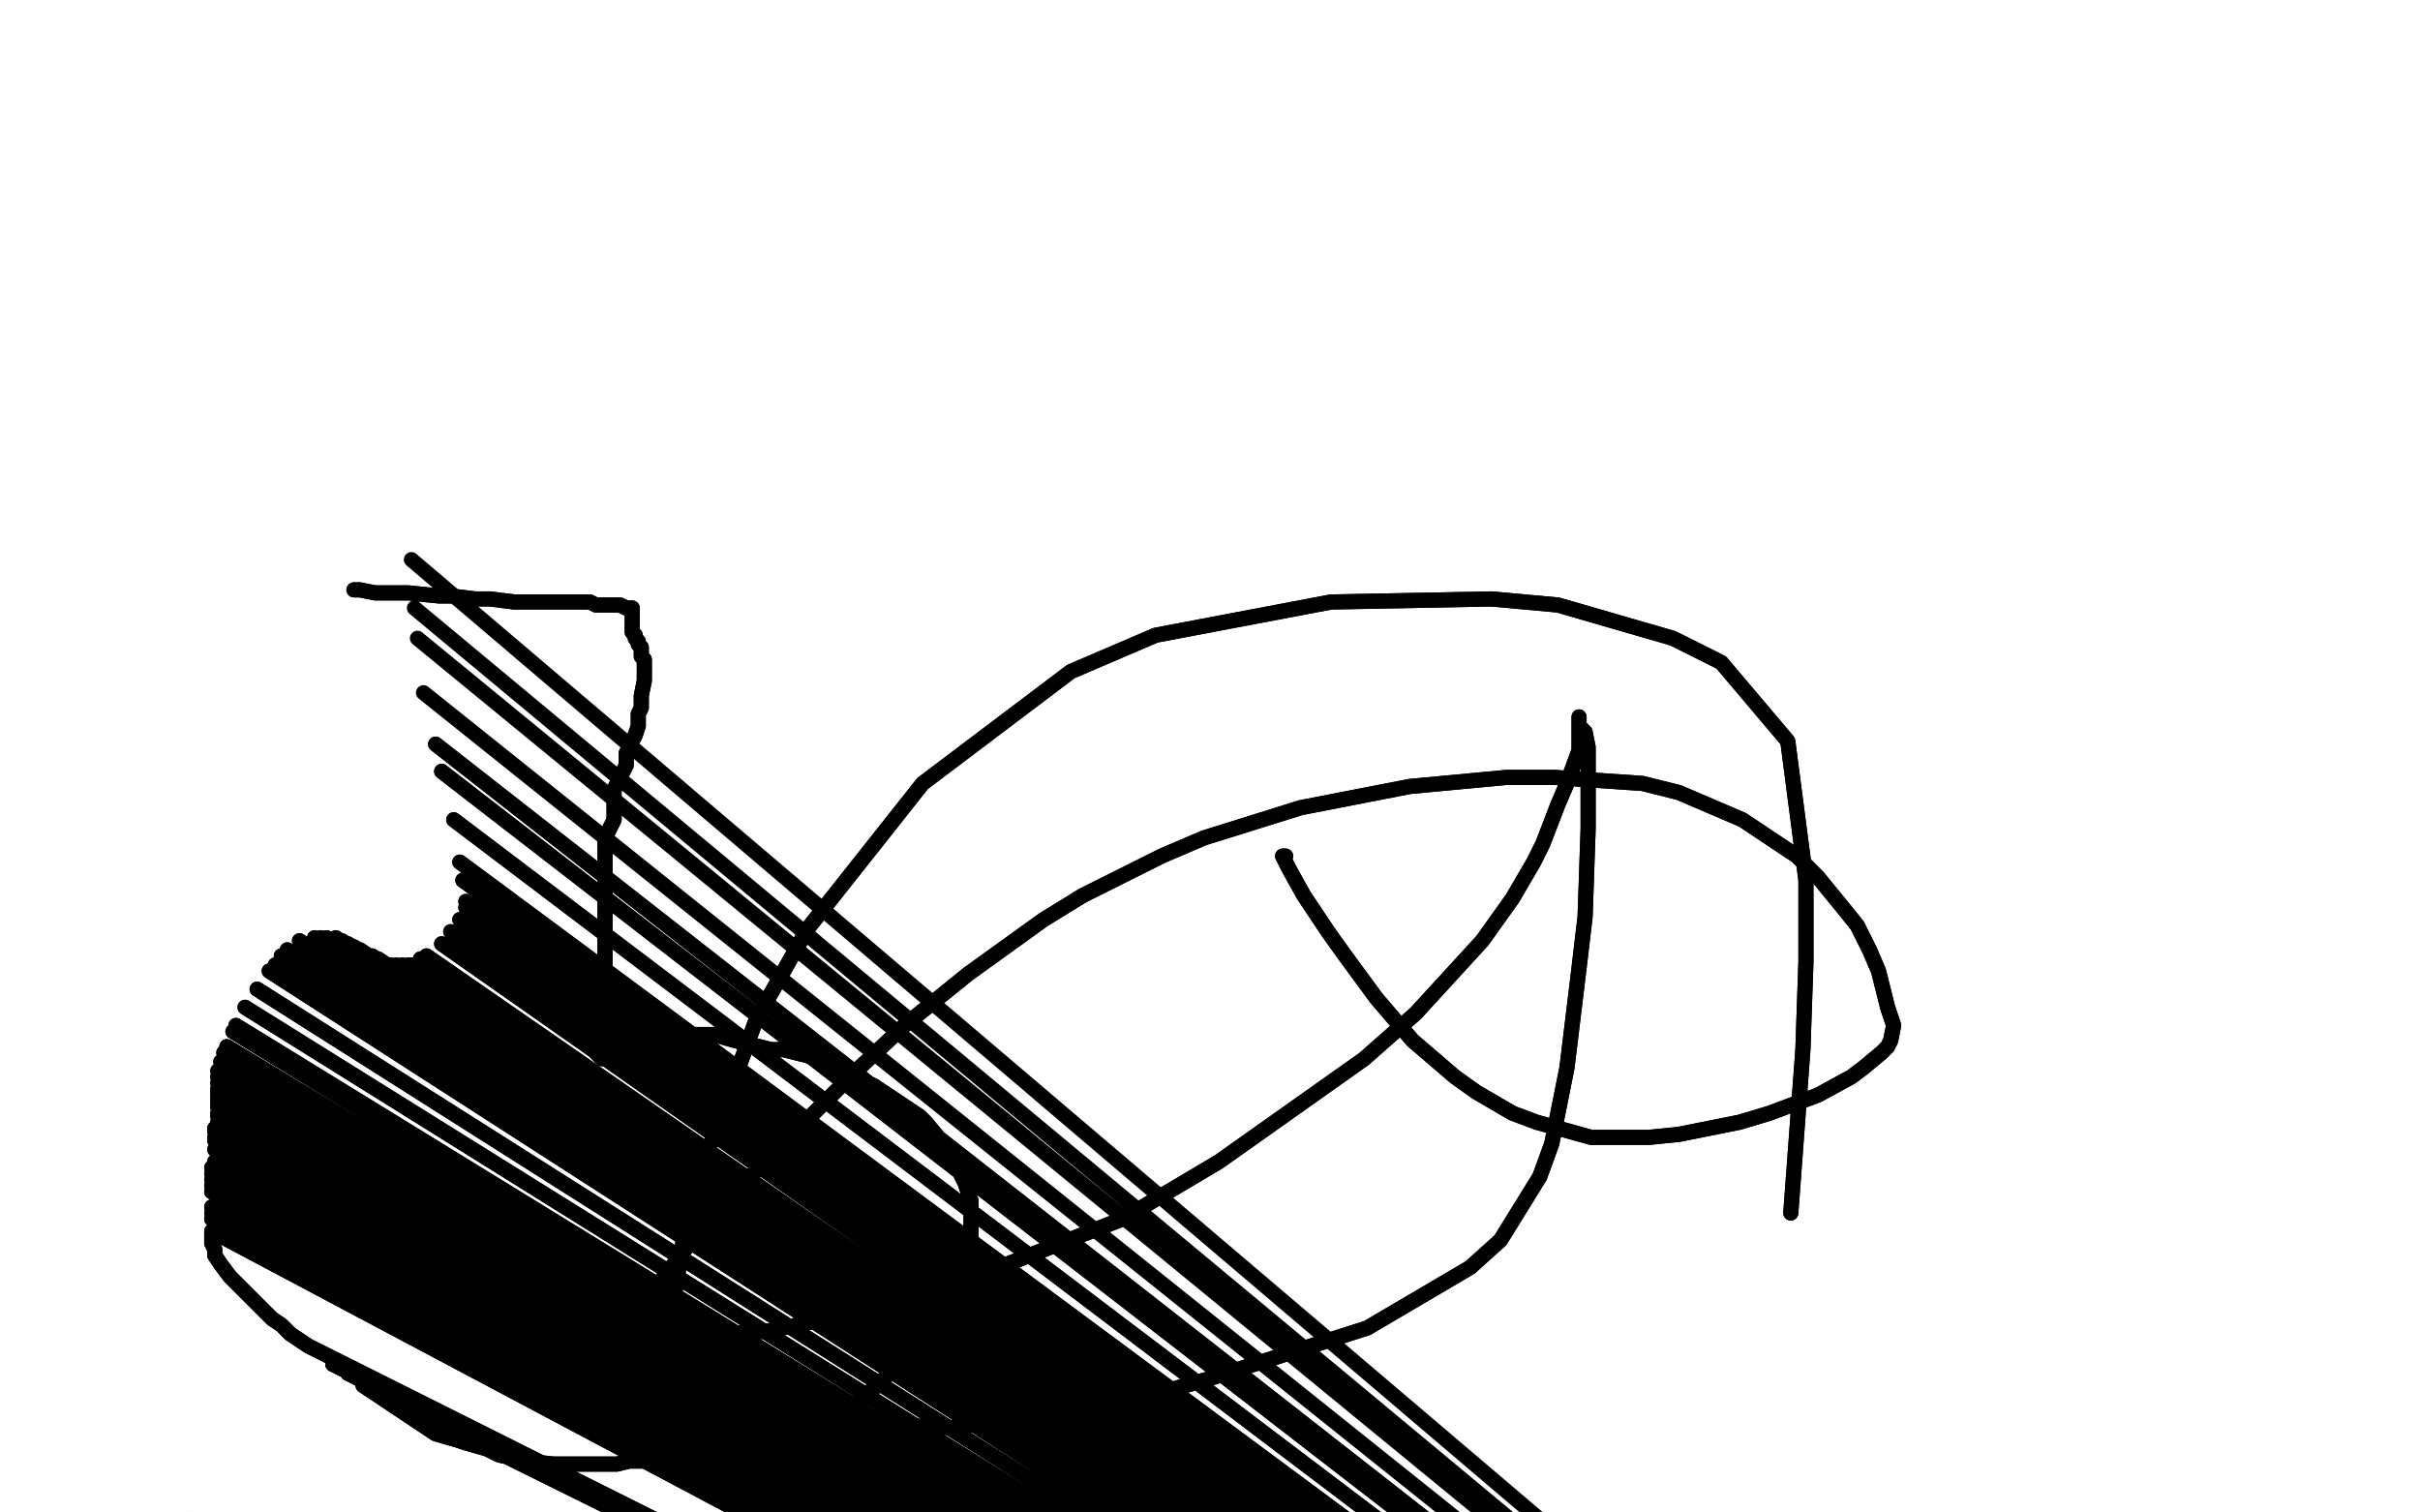 <?xml version="1.0" standalone="no"?>
<!DOCTYPE svg PUBLIC "-//W3C//DTD SVG 1.1//EN"
"http://www.w3.org/Graphics/SVG/1.1/DTD/svg11.dtd">

<svg width="800" height="500" version="1.1" xmlns="http://www.w3.org/2000/svg" xmlns:xlink="http://www.w3.org/1999/xlink" style="stroke-antialiasing: false"><desc>This SVG has been created on https://colorillo.com/</desc><rect x='0' y='0' width='800' height='500' style='fill: rgb(255,255,255); stroke-width:0' /><polyline points="522,496 458,512 458,512 678,165 678,165 413,526 413,526 670,142 670,142 394,531 394,531 666,139 666,139 352,543 352,543 664,134 664,134 345,545 345,545 664,132 323,548 661,118 318,548 659,113 252,536 635,59 245,535 632,56 177,507 602,21 165,500 574,-12 156,496 569,-21 134,483 550,-41 122,474 541,-50 110,467 533,-50 96,458 526,-50 84,446 517,-50 68,429 507,-50 54,411 496,-50 20,340 472,-50 18,316 469,-50 82,387 484,-50 127,429 540,-45 184,483 604,11 245,529 661,56 283,559 708,87 313,585 742,113 339,607 772,137 361,627 800,158 380,646 822,175 391,660 833,188 394,663 836,193 397,672 845,200 399,673 847,201 399,673 848,203 387,670 850,200 358,660 850,189 328,644 848,175 290,620 836,149 247,590 826,134 210,561 815,118 183,536 784,75 158,517 751,28 150,509 739,18 139,498 720,2 139,496 716,-3 139,496 715,-3 144,502 715,-2 151,509 715,2 176,543 722,23 248,633 781,92 281,668 812,122 358,743 885,188 434,810 957,259 498,862 1015,318 538,892 1048,354 559,909 1067,377 571,918 1077,391 571,920 1082,394 571,920 1084,394 482,760 989,264 469,736 970,245 439,684 928,203 415,644 897,165 394,611 869,134 375,580 845,106 361,552 827,83 349,526 810,63 344,503 800,45 340,489 793,33 339,479 788,25 339,474 786,18 339,470 784,14 339,469 784,12 359,554 789,35 382,614 796,57 411,675 814,101 446,725 848,172 481,765 874,221 503,790 897,250 517,804 918,271 524,807 925,280 524,807 930,285 526,805 931,286 521,727 930,281 502,653 918,252 482,601 904,215 458,543 881,167 427,483 857,116 391,420 834,66 373,389 821,40 337,328 786,-15 304,278 755,-50 274,240 729,-50 243,201 699,-50 215,172 673,-50 184,146 649,-50 153,123 628,-50 115,106 612,-50 70,94 602,-50" style="fill: none; stroke: #ffffff; stroke-width: 30; stroke-linejoin: round; stroke-linecap: round; stroke-antialiasing: false; stroke-antialias: 0; opacity: 1.0"/>
<polyline points="82,37 75,61 75,61 68,92 68,92 59,125 59,125 58,134 58,134 56,144 56,144 54,146 54,146 56,141 56,132 58,123 52,30 49,26 47,23 42,21 39,21 33,21 32,23 30,28 32,47 42,85 66,130 96,158 141,175 141,153 132,116 110,80 84,49 58,26 46,18 13,0 -1,-3 -10,-3 -12,-2 -12,2 -8,21 4,52 37,103 51,118 75,144 96,158 108,162 111,163 113,162 106,127 98,108 72,78 35,47 -22,11 -36,2 -50,-7 -50,-8 -50,-8 -50,-8 -50,0 -50,26 -12,56 39,87 96,111 134,125 148,129 151,129 146,120 124,99 96,78 70,61 39,40 32,37 26,33 25,31 32,33 63,40 122,51 198,64 274,77 321,82 340,82 196,49 163,42 103,31 59,26 33,25 25,23 14,23 11,23 42,26 65,26 117,28 167,25 212,18 221,16 229,14 236,11 240,9 241,5 240,-5 231,-22 209,-40 170,-48 139,-48 111,-45 91,-40 78,-36 73,-33 70,-31 70,-29 72,-29 84,-28 108,-26 137,-28 162,-29 189,-29 215,-29 235,-29 248,-28 255,-28 257,-28 259,-26 257,-26 233,-21 191,-14 169,-12 98,0 80,4 42,14 35,16" style="fill: none; stroke: #ffffff; stroke-width: 30; stroke-linejoin: round; stroke-linecap: round; stroke-antialiasing: false; stroke-antialias: 0; opacity: 1.0"/>
<polyline points="82,37 75,61 75,61 68,92 68,92 59,125 59,125 58,134 58,134 56,144 56,144 54,146 56,141 56,132 58,123 52,30 49,26 47,23 42,21 39,21 33,21 32,23 30,28 32,47 42,85 66,130 96,158 141,175 141,153 132,116 110,80 84,49 58,26 46,18 13,0 -1,-3 -10,-3 -12,-2 -12,2 -8,21 4,52 37,103 51,118 75,144 96,158 108,162 111,163 113,162 106,127 98,108 72,78 35,47 -22,11 -36,2 -50,-7 -50,-8 -50,-8 -50,-8 -50,0 -50,26 -12,56 39,87 96,111 134,125 148,129 151,129 146,120 124,99 96,78 70,61 39,40 32,37 26,33 25,31 32,33 63,40 122,51 198,64 274,77 321,82 340,82 196,49 163,42 103,31 59,26 33,25 25,23 14,23 11,23 42,26 65,26 117,28 167,25 212,18 221,16 229,14 236,11 240,9 241,5 240,-5 231,-22 209,-40 170,-48 139,-48 111,-45 91,-40 78,-36 73,-33 70,-31 70,-29 72,-29 84,-28 108,-26 137,-28 162,-29 189,-29 215,-29 235,-29 248,-28 255,-28 257,-28 259,-26 257,-26 233,-21 191,-14 169,-12 98,0 80,4 42,14 35,16 30,18 136,18" style="fill: none; stroke: #ffffff; stroke-width: 30; stroke-linejoin: round; stroke-linecap: round; stroke-antialiasing: false; stroke-antialias: 0; opacity: 1.0"/>
<polyline points="82,28 89,37 89,37 117,71 117,71 156,130 156,130 172,149 172,149 203,195 203,195 240,250 240,250 292,328 292,328" style="fill: none; stroke: #ffffff; stroke-width: 30; stroke-linejoin: round; stroke-linecap: round; stroke-antialiasing: false; stroke-antialias: 0; opacity: 1.0"/>
<polyline points="82,28 89,37 89,37 117,71 117,71 156,130 156,130 172,149 172,149 203,195 203,195 240,250 240,250 292,328 378,483" style="fill: none; stroke: #ffffff; stroke-width: 30; stroke-linejoin: round; stroke-linecap: round; stroke-antialiasing: false; stroke-antialias: 0; opacity: 1.0"/>
<polyline points="366,129 364,127 364,127 355,116 355,116 340,101 340,101 293,73 293,73 209,33 209,33 104,10 104,10 17,6 17,6 72,356 190,387 312,401 441,417 549,431 603,443 606,444 597,454 551,467 479,479 403,481 323,464 244,424 173,362 127,291 109,234 108,199 111,171" style="fill: none; stroke: #ffffff; stroke-width: 30; stroke-linejoin: round; stroke-linecap: round; stroke-antialiasing: false; stroke-antialias: 0; opacity: 1.0"/>
<polyline points="146,122 129,127 129,127 89,143 89,143 62,158 62,158 51,173 51,173 51,190 51,190 66,208 66,208 116,228 116,228 151,231 167,227 172,209 170,178" style="fill: none; stroke: #ffffff; stroke-width: 30; stroke-linejoin: round; stroke-linecap: round; stroke-antialiasing: false; stroke-antialias: 0; opacity: 1.0"/>
<polyline points="219,217 215,219 215,219 18,554 18,554 202,228 202,228 18,554 18,554 188,241 188,241 18,555 18,555 177,252 177,252 17,555 17,555 168,260 168,260 16,555 16,555 161,267 161,267 15,554 15,554 153,274 153,274 14,554 14,554" style="fill: none; stroke: #ffffff; stroke-width: 15; stroke-linejoin: round; stroke-linecap: round; stroke-antialiasing: false; stroke-antialias: 0; opacity: 1.0"/>
<polyline points="-18,403 -49,626 -20,409 -49,626 -23,415 -49,625 -25,420 -49,625 -28,424 -49,624 -31,428 -48,622 -33,432 -48,622 -35,435" style="fill: none; stroke: #ffffff; stroke-width: 15; stroke-linejoin: round; stroke-linecap: round; stroke-antialiasing: false; stroke-antialias: 0; opacity: 1.0"/>
<polyline points="219,217 215,219 215,219 18,554 18,554 202,228 202,228 18,554 18,554 188,241 188,241 18,555 18,555 177,252 177,252 17,555 17,555 168,260 168,260 16,555 16,555 161,267 161,267 15,554 15,554 153,274 153,274 14,554 143,284 13,554 131,294 13,553 119,303 13,553 108,312 13,553 100,319 13,553 91,325 13,553 84,331 13,553 77,336 13,553 71,342 13,553 65,347 13,553 60,351 13,553 54,356 13,553 49,361 16,549 47,363 20,544" style="fill: none; stroke: #ffffff; stroke-width: 15; stroke-linejoin: round; stroke-linecap: round; stroke-antialiasing: false; stroke-antialias: 0; opacity: 1.0"/>
<polyline points="-35,435 -48,621 -39,440 -48,620 -41,442 -48,619 -45,448 -48,618 -48,452 -47,617 -50,455 -47,617 -50,458 -47,617 -50,461" style="fill: none; stroke: #ffffff; stroke-width: 15; stroke-linejoin: round; stroke-linecap: round; stroke-antialiasing: false; stroke-antialias: 0; opacity: 1.0"/>
<polyline points="5,247 5,248 5,248 -2,260 -2,260 -9,278 -9,278 -15,298 -15,298 -20,319 -20,319 -22,338 -22,338 -24,355 -24,355" style="fill: none; stroke: #ffffff; stroke-width: 15; stroke-linejoin: round; stroke-linecap: round; stroke-antialiasing: false; stroke-antialias: 0; opacity: 1.0"/>
<polyline points="-48,629 -48,629 -48,629 11,370 11,370 -48,629 -48,629 7,373 7,373 -48,629 -48,629 -7,383 -7,383 -48,628 -48,628 -12,388 -12,388 -49,628 -49,628 -15,392 -15,392 -49,627 -49,627 -17,397 -17,397 -49,626 -49,626 -18,403 -49,626 -20,409 -49,626 -23,415 -49,625 -25,420 -49,625 -28,424 -49,624 -31,428 -48,622 -33,432 -48,622 -35,435 -48,621 -39,440 -48,620 -41,442 -48,619 -45,448 -48,618 -48,452 -47,617 -50,455 -47,617 -50,458 -47,617 -50,461 -47,617 -50,463 -47,616 -50,467 -46,616 -50,468 -46,615 -50,473 -45,614 -50,474" style="fill: none; stroke: #ffffff; stroke-width: 15; stroke-linejoin: round; stroke-linecap: round; stroke-antialiasing: false; stroke-antialias: 0; opacity: 1.0"/>
<polyline points="-24,355 -24,372 -25,388 -25,401 -26,411 -27,420 -27,428 -27,437" style="fill: none; stroke: #ffffff; stroke-width: 15; stroke-linejoin: round; stroke-linecap: round; stroke-antialiasing: false; stroke-antialias: 0; opacity: 1.0"/>
<polyline points="-48,629 -48,629 -48,629 11,370 11,370 -48,629 -48,629 7,373 7,373 -48,629 -48,629 -7,383 -7,383 -48,628 -48,628 -12,388 -12,388 -49,628 -49,628 -15,392 -15,392 -49,627 -49,627 -17,397 -17,397 -49,626 -49,626 -18,403 -18,403" style="fill: none; stroke: #ffffff; stroke-width: 15; stroke-linejoin: round; stroke-linecap: round; stroke-antialiasing: false; stroke-antialias: 0; opacity: 1.0"/>
<polyline points="5,247 5,248 5,248 -2,260 -2,260 -9,278 -9,278 -15,298 -15,298 -20,319 -20,319 -22,338 -22,338 -24,355 -24,372 -25,388 -25,401 -26,411 -27,420 -27,428 -27,437 -27,444 -26,451 -26,455 -26,459 -26,462 -27,464" style="fill: none; stroke: #ffffff; stroke-width: 15; stroke-linejoin: round; stroke-linecap: round; stroke-antialiasing: false; stroke-antialias: 0; opacity: 1.0"/>
<polyline points="14,554 143,284 13,554 131,294 13,553 119,303 13,553 108,312 13,553 100,319 13,553 91,325 13,553 84,331 13,553 77,336 13,553 71,342 13,553 65,347 13,553 60,351 13,553 54,356 13,553 49,361 16,549" style="fill: none; stroke: #ffffff; stroke-width: 15; stroke-linejoin: round; stroke-linecap: round; stroke-antialiasing: false; stroke-antialias: 0; opacity: 1.0"/>
<polyline points="297,446 297,446 297,446 405,249 405,249 297,446 297,446 400,257 400,257 297,446 297,446 398,261 398,261 297,446 297,446 389,280 389,280 301,448 301,448 382,292 382,292 307,450 307,450 377,303 377,303 315,451 315,451 371,315 338,456 360,344 345,457 357,349 352,458 355,353 355,459 355,354" style="fill: none; stroke: #a9a9a9; stroke-width: 15; stroke-linejoin: round; stroke-linecap: round; stroke-antialiasing: false; stroke-antialias: 0; opacity: 1.0"/>
<polyline points="258,466 258,466 258,466 429,261 429,261 259,466 259,466 423,267 423,267 259,466 259,466 419,270 419,270 259,466 259,466 415,272 415,272 259,466 259,466 410,274 410,274 259,466 259,466 406,276 406,276 259,466 259,466 402,277 402,277" style="fill: none; stroke: #a9a9a9; stroke-width: 15; stroke-linejoin: round; stroke-linecap: round; stroke-antialiasing: false; stroke-antialias: 0; opacity: 1.0"/>
<polyline points="350,284 276,435 349,284 279,431 348,284 280,430 348,284 281,428 348,284 283,426 348,284 284,424 347,284 285,423 347,284" style="fill: none; stroke: #a9a9a9; stroke-width: 15; stroke-linejoin: round; stroke-linecap: round; stroke-antialiasing: false; stroke-antialias: 0; opacity: 1.0"/>
<polyline points="367,282 271,448 363,282 272,447 360,283 272,445 357,283 273,444 355,283 274,441 353,284 274,439 351,284 276,436 350,284" style="fill: none; stroke: #a9a9a9; stroke-width: 15; stroke-linejoin: round; stroke-linecap: round; stroke-antialiasing: false; stroke-antialias: 0; opacity: 1.0"/>
<polyline points="402,277 259,466 400,277 259,466 395,278 260,465 392,278 261,463 391,279 263,461 389,279 264,459 388,279 266,457 386,280 266,456 384,280 267,455 383,280 268,453 380,280 269,452 377,281 270,451 374,281 270,450 371,281 271,449 367,282" style="fill: none; stroke: #a9a9a9; stroke-width: 15; stroke-linejoin: round; stroke-linecap: round; stroke-antialiasing: false; stroke-antialias: 0; opacity: 1.0"/>
<polyline points="297,446 297,446 297,446 405,249 405,249 297,446 297,446 400,257 400,257 297,446 297,446 398,261 398,261 297,446 297,446 389,280 389,280 301,448 301,448 382,292 382,292 307,450 307,450 377,303 377,303 315,451 315,451 371,315 371,315" style="fill: none; stroke: #a9a9a9; stroke-width: 15; stroke-linejoin: round; stroke-linecap: round; stroke-antialiasing: false; stroke-antialias: 0; opacity: 1.0"/>
<polyline points="335,257 285,407 334,253 284,404 333,248 284,401 333,243 285,397 333,240 286,394 332,238 287,390 332,237 288,386 332,236 290,383 332,236 292,380 332,236 294,378 332,236 296,376 332,236 297,376 332,236 298,375 332,236 298,375 332,236" style="fill: none; stroke: #a9a9a9; stroke-width: 15; stroke-linejoin: round; stroke-linecap: round; stroke-antialiasing: false; stroke-antialias: 0; opacity: 1.0"/>
<polyline points="347,284 285,422 346,283 286,420 343,280 286,418 341,276 286,416 338,271 286,414 337,267 285,412 336,262 285,410 335,257" style="fill: none; stroke: #a9a9a9; stroke-width: 15; stroke-linejoin: round; stroke-linecap: round; stroke-antialiasing: false; stroke-antialias: 0; opacity: 1.0"/>
<polyline points="473,471 472,471 472,471 311,564 311,564 469,470 469,470 313,562 313,562 467,469 467,469 315,559 315,559 464,468 464,468 317,555 317,555 461,467 461,467 319,552 319,552 459,466 459,466 322,549 322,549 457,466 457,466 324,546 324,546 455,465 326,543 453,464 328,541 451,464 329,538 451,463 331,536 450,463 332,533 449,462 333,531 448,462 333,529" style="fill: none; stroke: #a9a9a9; stroke-width: 15; stroke-linejoin: round; stroke-linecap: round; stroke-antialiasing: false; stroke-antialias: 0; opacity: 1.0"/>
<polyline points="258,466 258,466 258,466 429,261 429,261 259,466 259,466 423,267 423,267 259,466 259,466 419,270 419,270 259,466 259,466 415,272 415,272 259,466 259,466 410,274 410,274 259,466 259,466 406,276 406,276 259,466 259,466 402,277 259,466 400,277 259,466 395,278 260,465 392,278 261,463 391,279 263,461 389,279 264,459 388,279 266,457 386,280 266,456 384,280 267,455 383,280 268,453 380,280 269,452 377,281 270,451 374,281 270,450 371,281 271,449 367,282 271,448 363,282 272,447 360,283 272,445 357,283 273,444 355,283 274,441 353,284 274,439 351,284 276,436 350,284 276,435 349,284 279,431 348,284 280,430 348,284 281,428 348,284 283,426 348,284 284,424 347,284 285,423 347,284 285,422 346,283 286,420 343,280 286,418 341,276 286,416 338,271 286,414 337,267 285,412 336,262 285,410 335,257 285,407 334,253 284,404 333,248 284,401 333,243 285,397 333,240 286,394 332,238 287,390 332,237 288,386 332,236 290,383 332,236 292,380 332,236 294,378 332,236 296,376 332,236 297,376 332,236 298,375 332,236 298,375 332,236 299,375 332,236" style="fill: none; stroke: #a9a9a9; stroke-width: 15; stroke-linejoin: round; stroke-linecap: round; stroke-antialiasing: false; stroke-antialias: 0; opacity: 1.0"/>
<polyline points="473,471 472,471 472,471 311,564 311,564 469,470 469,470 313,562 313,562 467,469 467,469 315,559 315,559 464,468 464,468 317,555 317,555 461,467 461,467 319,552 319,552 459,466 459,466 322,549 322,549 457,466 457,466 324,546 455,465 326,543 453,464 328,541 451,464 329,538 451,463 331,536 450,463 332,533 449,462 333,531 448,462 333,529 448,461 333,528 446,461 334,527 446,460 334,527" style="fill: none; stroke: #a9a9a9; stroke-width: 15; stroke-linejoin: round; stroke-linecap: round; stroke-antialiasing: false; stroke-antialias: 0; opacity: 1.0"/>
<polyline points="213,390 214,389 214,389 210,364 210,364 206,344 206,344 204,323 204,323 203,302 203,302 291,553 291,553 204,285 204,285 291,553 291,553 205,260 205,260 291,553 291,553 206,251 206,251 293,557 293,557 212,232 307,577 215,228 313,587 219,222 320,597 232,211 331,616 240,204 337,624 256,190 347,636 271,178 359,651 277,173 365,658 289,164 374,670 303,155 383,682 309,151 388,687 322,143 397,701 335,136 407,716 342,133 413,726 355,126 425,742 361,123 431,750 373,117 441,765 377,113 446,772 387,109 456,787 396,104 465,801 402,101 470,808 414,94 479,820 431,87 486,831 445,80 492,839 451,76 495,841 458,74 498,844 471,68 505,848 485,60 514,849 493,55 519,849 502,51 523,849 521,40 536,846 538,30 550,841 545,25 561,837 558,18 575,831 563,16 575,831 572,11 589,826 575,10 601,826 582,9 624,826 588,8 642,826 592,8 651,826 597,7 664,827 600,7 671,827 605,6 685,827 612,3 699,827 617,2 699,827 622,0 699,827 647,-11" style="fill: none; stroke: #ffffff; stroke-width: 15; stroke-linejoin: round; stroke-linecap: round; stroke-antialiasing: false; stroke-antialias: 0; opacity: 1.0"/>
<polyline points="213,390 214,389 214,389 210,364 210,364 206,344 206,344 204,323 204,323 203,302 203,302 291,553 291,553 204,285 204,285 291,553 291,553 205,260 205,260 291,553 291,553 206,251 206,251 293,557 212,232 307,577 215,228 313,587 219,222 320,597 232,211 331,616 240,204 337,624 256,190 347,636 271,178 359,651 277,173 365,658 289,164 374,670 303,155 383,682 309,151 388,687 322,143 397,701 335,136 407,716 342,133 413,726 355,126 425,742 361,123 431,750 373,117 441,765 377,113 446,772 387,109 456,787 396,104 465,801 402,101 470,808 414,94 479,820 431,87 486,831 445,80 492,839 451,76 495,841 458,74 498,844 471,68 505,848 485,60 514,849 493,55 519,849 502,51 523,849 521,40 536,846 538,30 550,841 545,25 561,837 558,18 575,831 563,16 575,831 572,11 589,826 575,10 601,826 582,9 624,826 588,8 642,826 592,8 651,826 597,7 664,827 600,7 671,827 605,6 685,827 612,3 699,827 617,2 699,827 622,0 699,827 647,-11 668,-21" style="fill: none; stroke: #ffffff; stroke-width: 15; stroke-linejoin: round; stroke-linecap: round; stroke-antialiasing: false; stroke-antialias: 0; opacity: 1.0"/>
<polyline points="45,342 45,345 45,345 45,356 45,356 45,370 45,370 46,379 46,379 47,401 47,401 48,412 48,412 47,434 47,434 47,442 45,451 43,465 41,473 40,475 40,477" style="fill: none; stroke: #ffffff; stroke-width: 15; stroke-linejoin: round; stroke-linecap: round; stroke-antialiasing: false; stroke-antialias: 0; opacity: 1.0"/>
<polyline points="45,342 45,345 45,345 45,356 45,356 45,370 45,370 46,379 46,379 47,401 47,401 48,412 48,412 47,434 47,442 45,451 43,465 41,473 40,475 40,477 38,479 37,481" style="fill: none; stroke: #ffffff; stroke-width: 15; stroke-linejoin: round; stroke-linecap: round; stroke-antialiasing: false; stroke-antialias: 0; opacity: 1.0"/>
<polyline points="680,175 680,175 680,175 658,389 658,389 680,175 680,175 648,396 648,396 678,174 678,174 636,404 636,404 670,172 670,172 603,425 603,425 655,168 568,449 638,165 540,468 631,163 530,476 624,161 521,482 615,160 507,494 607,157 497,506 603,156 491,513 597,154 477,529 594,152 470,537 588,148 457,554 583,144 445,572 581,141 439,581 576,135 426,601 571,128 410,623 568,125 401,635 565,121 391,646 559,114 374,667 553,107 358,690 550,104 345,711 545,98 345,711" style="fill: none; stroke: #ffffff; stroke-width: 15; stroke-linejoin: round; stroke-linecap: round; stroke-antialiasing: false; stroke-antialias: 0; opacity: 1.0"/>
<polyline points="680,175 680,175 680,175 658,389 658,389 680,175 680,175 648,396 648,396 678,174 678,174 636,404 636,404 670,172 670,172 603,425 655,168 568,449 638,165 540,468 631,163 530,476 624,161 521,482 615,160 507,494 607,157 497,506 603,156 491,513 597,154 477,529 594,152 470,537 588,148 457,554 583,144 445,572 581,141 439,581 576,135 426,601 571,128 410,623 568,125 401,635 565,121 391,646 559,114 374,667 553,107 358,690 550,104 345,711 545,98 345,711" style="fill: none; stroke: #ffffff; stroke-width: 15; stroke-linejoin: round; stroke-linecap: round; stroke-antialiasing: false; stroke-antialias: 0; opacity: 1.0"/>
<polyline points="908,821 911,853 911,853 97,187 97,187 909,851 106,187 911,852 183,194 911,852 218,195" style="fill: none; stroke: #000000; stroke-width: 5; stroke-linejoin: round; stroke-linecap: round; stroke-antialiasing: false; stroke-antialias: 0; opacity: 1.0"/>
<polyline points="908,821 911,853 911,853 97,187 909,851 106,187 911,852 183,194 911,852 218,195 913,852 224,196" style="fill: none; stroke: #000000; stroke-width: 5; stroke-linejoin: round; stroke-linecap: round; stroke-antialiasing: false; stroke-antialias: 0; opacity: 1.0"/>
<polyline points="287,130 289,130 289,130 296,130 296,130 307,130 307,130 325,130 325,130 376,132 376,132 435,137 435,137 494,144 516,146 534,146 555,146 597,142 617,139 650,133" style="fill: none; stroke: #000000; stroke-width: 5; stroke-linejoin: round; stroke-linecap: round; stroke-antialiasing: false; stroke-antialias: 0; opacity: 1.0"/>
<polyline points="287,130 289,130 289,130 296,130 296,130 307,130 307,130 325,130 325,130 376,132 376,132 435,137 494,144 516,146 534,146 555,146 597,142 617,139 650,133" style="fill: none; stroke: #000000; stroke-width: 5; stroke-linejoin: round; stroke-linecap: round; stroke-antialiasing: false; stroke-antialias: 0; opacity: 1.0"/>
<polyline points="121,189 123,188 123,188 128,187 128,187 134,184 134,184 138,182 138,182 148,180 148,180 153,180 153,180 161,180 161,180 167,180 173,180 178,181 180,181 186,181 192,181 195,180 201,180 206,179 209,178 215,178 218,177 222,178 226,177 228,177 230,177 231,176 233,176 235,176 236,176 237,177 238,177 239,178 241,179 243,180 245,180 250,180 258,180 263,180 275,181 286,180 292,180 303,180 307,181 315,181 322,179 326,178 334,176" style="fill: none; stroke: #000000; stroke-width: 5; stroke-linejoin: round; stroke-linecap: round; stroke-antialiasing: false; stroke-antialias: 0; opacity: 1.0"/>
<polyline points="121,189 123,188 123,188 128,187 128,187 134,184 134,184 138,182 138,182 148,180 148,180 153,180 153,180 161,180 167,180 173,180 178,181 180,181 186,181 192,181 195,180 201,180 206,179 209,178 215,178 218,177 222,178 226,177 228,177 230,177 231,176 233,176 235,176 236,176 237,177 238,177 239,178 241,179 243,180 245,180 250,180 258,180 263,180 275,181 286,180 292,180 303,180 307,181 315,181 322,179 326,178 334,176" style="fill: none; stroke: #000000; stroke-width: 5; stroke-linejoin: round; stroke-linecap: round; stroke-antialiasing: false; stroke-antialias: 0; opacity: 1.0"/>
<polyline points="30,185 30,184 30,184 100,365 100,365 30,184 30,184 100,365 100,365 36,177 102,367 40,173 105,369 44,170 107,371 49,165 111,373 60,156 120,379 70,145 133,389 75,141 141,396 85,132 156,409 93,126 166,420 96,123 171,425 103,118 178,436 107,114 181,440 114,108 187,449 118,105 191,453 127,98 198,462 139,91 204,470 151,83 213,479 157,80 217,483 169,73 231,495 175,69 238,501 186,63 249,509 195,57 256,516 199,55 258,520 209,48 263,526 220,40 269,532 226,36 271,535 239,28 276,542 246,24 280,546 262,16 287,555 270,13 291,559 287,6 301,569 302,1 321,582 310,-2 330,588 322,-4 345,597 335,-8 357,604 341,-9 363,607 354,-11 375,614 360,-13 382,618 373,-14 397,628 386,-15 412,638 394,-15 419,643 412,-15 436,657 432,-14 453,672 442,-14 461,679 460,-14 476,693 476,-14 489,706 483,-14 496,712 498,-14 508,724 507,-14 515,730 527,-12 524,740 547,-12 538,752 557,-12 543,757 573,-14 553,766 581,-15 557,770 595,-17 565,777 609,-19 572,783 623,-21 578,788 629,-23 580,791 640,-23 586,796 645,-23 589,799 654,-24 594,805 661,-24 599,810 664,-24 602,812 670,-24 606,818 676,-24 611,822 676,-24 612,824 681,-25 616,827 685,-25 619,830 687,-25 622,831 689,-25 626,832 690,-25 629,833 694,-25 634,835 699,-25 639,836 702,-24 643,837 709,-23 649,838 714,-23 652,839 724,-22 659,841 734,-21 666,843 739,-21 670,844 742,-21 672,844" style="fill: none; stroke: #ffffff; stroke-width: 30; stroke-linejoin: round; stroke-linecap: round; stroke-antialiasing: false; stroke-antialias: 0; opacity: 1.0"/>
<polyline points="30,185 30,184 30,184 100,365 100,365 30,184 30,184 100,365 36,177 102,367 40,173 105,369 44,170 107,371 49,165 111,373 60,156 120,379 70,145 133,389 75,141 141,396 85,132 156,409 93,126 166,420 96,123 171,425 103,118 178,436 107,114 181,440 114,108 187,449 118,105 191,453 127,98 198,462 139,91 204,470 151,83 213,479 157,80 217,483 169,73 231,495 175,69 238,501 186,63 249,509 195,57 256,516 199,55 258,520 209,48 263,526 220,40 269,532 226,36 271,535 239,28 276,542 246,24 280,546 262,16 287,555 270,13 291,559 287,6 301,569 302,1 321,582 310,-2 330,588 322,-4 345,597 335,-8 357,604 341,-9 363,607 354,-11 375,614 360,-13 382,618 373,-14 397,628 386,-15 412,638 394,-15 419,643 412,-15 436,657 432,-14 453,672 442,-14 461,679 460,-14 476,693 476,-14 489,706 483,-14 496,712 498,-14 508,724 507,-14 515,730 527,-12 524,740 547,-12 538,752 557,-12 543,757 573,-14 553,766 581,-15 557,770 595,-17 565,777 609,-19 572,783 623,-21 578,788 629,-23 580,791 640,-23 586,796 645,-23 589,799 654,-24 594,805 661,-24 599,810 664,-24 602,812 670,-24 606,818 676,-24 611,822 676,-24 612,824 681,-25 616,827 685,-25 619,830 687,-25 622,831 689,-25 626,832 690,-25 629,833 694,-25 634,835 699,-25 639,836 702,-24 643,837 709,-23 649,838 714,-23 652,839 724,-22 659,841 734,-21 666,843 739,-21 670,844 742,-21 672,844 746,-21 678,846 751,-21 683,849 753,-21 683,849 756,-20 685,850" style="fill: none; stroke: #ffffff; stroke-width: 30; stroke-linejoin: round; stroke-linecap: round; stroke-antialiasing: false; stroke-antialias: 0; opacity: 1.0"/>
<polyline points="79,187 81,187 81,187 81,188 81,188 85,189 85,189 88,190 88,190 91,191 91,191 97,191 97,191 105,191 105,191 117,194 121,194 128,195 135,195 141,195 144,195 150,195 154,195 160,195 163,195 169,195 175,195 179,195 185,195 191,195 194,195 199,195 204,195 206,195 210,195 212,195 215,195 218,195 219,195 221,195 224,195 226,195 227,195 230,195 232,195 235,195 237,195 238,195 239,195 241,195 241,195 243,195 245,195 246,195 248,196 250,197 251,197 252,197 253,197 255,197 255,197 257,197 258,197 259,197 260,197 261,197 262,197 263,198 263,198 264,198 265,198 266,198 266,198 267,198 267,199 267,200 268,201 268,202 268,202 268,203 268,205 268,209 268,210 267,214 267,216 266,220 266,225 266,227 265,230 265,232 265,234 265,237 265,239 264,241 263,243 263,245 263,249 263,251 263,252 262,256 261,258 260,260 260,261 260,263 260,264 259,266 259,267 259,270 259,274 259,275 259,277 259,281 258,282 257,285 257,289 257,291 257,293 257,296 257,298 256,303 256,305 257,309 257,313 257,314 257,318 258,319 258,322 258,325 258,327 259,329 259,332 259,333 259,336 259,336 259,337 259,339 259,339 259,340 259,341 260,342 262,343 263,343 264,344 266,344 267,344 270,344 275,344 278,343 284,341 292,339 295,338 302,336 305,336 308,335 311,334 314,334 320,333 324,334 327,333 331,333 336,334 339,335 343,336 348,338 351,339 357,340 359,341 365,343 371,347 375,348 380,351 382,352 385,354 389,356 392,357 397,360 401,363 404,365 410,371 417,378 420,382 426,389 432,395 434,398 438,403 440,405 443,409 445,413 446,415 447,416 448,418 448,419 447,423 445,426 444,427 441,431 440,434 437,437 434,441 433,442 431,444 429,445 426,448 422,452 420,453 415,456 412,458 407,461 400,463 397,465 387,468 378,470 372,471 362,472 353,474 348,475 340,476 336,476 328,476 320,476 316,476 306,476 296,476 292,477 281,477 269,475 263,474 252,473 243,470 238,470 229,467 224,466 215,463 210,463 199,459 187,456 180,455 168,452 157,449 151,448 141,447" style="fill: none; stroke: #000000; stroke-width: 5; stroke-linejoin: round; stroke-linecap: round; stroke-antialiasing: false; stroke-antialias: 0; opacity: 1.0"/>
<polyline points="79,187 81,187 81,187 81,188 81,188 85,189 85,189 88,190 88,190 91,191 91,191 97,191 97,191 105,191 117,194 121,194 128,195 135,195 141,195 144,195 150,195 154,195 160,195 163,195 169,195 175,195 179,195 185,195 191,195 194,195 199,195 204,195 206,195 210,195 212,195 215,195 218,195 219,195 221,195 224,195 226,195 227,195 230,195 232,195 235,195 237,195 238,195 239,195 241,195 241,195 243,195 245,195 246,195 248,196 250,197 251,197 252,197 253,197 255,197 255,197 257,197 258,197 259,197 260,197 261,197 262,197 263,198 263,198 264,198 265,198 266,198 266,198 267,198 267,199 267,200 268,201 268,202 268,202 268,203 268,205 268,209 268,210 267,214 267,216 266,220 266,225 266,227 265,230 265,232 265,234 265,237 265,239 264,241 263,243 263,245 263,249 263,251 263,252 262,256 261,258 260,260 260,261 260,263 260,264 259,266 259,267 259,270 259,274 259,275 259,277 259,281 258,282 257,285 257,289 257,291 257,293 257,296 257,298 256,303 256,305 257,309 257,313 257,314 257,318 258,319 258,322 258,325 258,327 259,329 259,332 259,333 259,336 259,336 259,337 259,339 259,339 259,340 259,341 260,342 262,343 263,343 264,344 266,344 267,344 270,344 275,344 278,343 284,341 292,339 295,338 302,336 305,336 308,335 311,334 314,334 320,333 324,334 327,333 331,333 336,334 339,335 343,336 348,338 351,339 357,340 359,341 365,343 371,347 375,348 380,351 382,352 385,354 389,356 392,357 397,360 401,363 404,365 410,371 417,378 420,382 426,389 432,395 434,398 438,403 440,405 443,409 445,413 446,415 447,416 448,418 448,419 447,423 445,426 444,427 441,431 440,434 437,437 434,441 433,442 431,444 429,445 426,448 422,452 420,453 415,456 412,458 407,461 400,463 397,465 387,468 378,470 372,471 362,472 353,474 348,475 340,476 336,476 328,476 320,476 316,476 306,476 296,476 292,477 281,477 269,475 263,474 252,473 243,470 238,470 229,467 224,466 215,463 210,463 199,459 187,456 180,455 168,452 157,449 151,448 141,447" style="fill: none; stroke: #000000; stroke-width: 5; stroke-linejoin: round; stroke-linecap: round; stroke-antialiasing: false; stroke-antialias: 0; opacity: 1.0"/>
<polyline points="77,178 77,178 77,178 81,354 81,354 77,178 77,371 77,178 74,387 78,176 72,395 79,174 69,414 81,173 68,422 86,165 68,437 93,158 70,451 99,154 71,457 114,138 74,469 123,130 75,474 139,114 78,484 151,103 81,492 151,103 83,497 160,95 87,509 165,90 91,524 168,88 93,534 174,84 98,551 182,81 102,565 186,78 103,572 198,73 107,580 212,67 110,588 219,64 111,591 230,59 115,598 235,56 117,601 244,52 121,608 248,50 122,612 255,46 126,619 262,43 130,626 265,42 132,630 270,41 135,636 273,39 136,639 279,38 140,646 288,35 144,654 294,34 146,659 306,31 153,668 321,27 160,678 329,27 164,683 347,27 174,692 357,27 181,698 378,28 197,710 397,31 212,720 404,33 219,724 417,36 230,729 422,38 235,731 430,39 243,732 437,41 249,733 440,42 252,733 449,45 261,734 454,47 266,735 465,52 277,736 470,54 284,736 481,59 297,736 486,60 303,737 495,64 316,738 505,68 329,739 509,70 335,740 519,73 349,742 528,76 360,743 533,78 364,743 541,81 372,742 546,83 379,740 549,85 383,738 550,85 389,735 551,86 391,732 553,88 393,728 551,89 393,724 549,90 392,721 542,93 389,716 537,96 386,712 519,100 376,704 493,101 359,694 479,100 350,690 444,96 327,682 398,90 295,673 376,86 279,669 332,79 248,662 310,75 231,659 275,71 199,652 246,71 174,648 234,71 165,647 213,73 150,644 206,74 146,643 197,75 143,643 194,76 139,644 193,76 139,644 192,78 140,645 193,79 142,645 194,80 143,645 198,82 146,643 204,82 151,642 220,85 168,640 251,87 192,638 270,89 204,637 303,90 232,639 336,92 263,641 353,92 277,643 382,94 300,646 406,96 319,649 417,97 328,651 440,100 346,655 451,101 354,657 467,104 368,661 473,104 373,662 473,104 377,664" style="fill: none; stroke: #ffffff; stroke-width: 5; stroke-linejoin: round; stroke-linecap: round; stroke-antialiasing: false; stroke-antialias: 0; opacity: 1.0"/>
<polyline points="77,178 77,178 77,178 81,354 77,178 77,371 77,178 74,387 78,176 72,395 79,174 69,414 81,173 68,422 86,165 68,437 93,158 70,451 99,154 71,457 114,138 74,469 123,130 75,474 139,114 78,484 151,103 81,492 151,103 83,497 160,95 87,509 165,90 91,524 168,88 93,534 174,84 98,551 182,81 102,565 186,78 103,572 198,73 107,580 212,67 110,588 219,64 111,591 230,59 115,598 235,56 117,601 244,52 121,608 248,50 122,612 255,46 126,619 262,43 130,626 265,42 132,630 270,41 135,636 273,39 136,639 279,38 140,646 288,35 144,654 294,34 146,659 306,31 153,668 321,27 160,678 329,27 164,683 347,27 174,692 357,27 181,698 378,28 197,710 397,31 212,720 404,33 219,724 417,36 230,729 422,38 235,731 430,39 243,732 437,41 249,733 440,42 252,733 449,45 261,734 454,47 266,735 465,52 277,736 470,54 284,736 481,59 297,736 486,60 303,737 495,64 316,738 505,68 329,739 509,70 335,740 519,73 349,742 528,76 360,743 533,78 364,743 541,81 372,742 546,83 379,740 549,85 383,738 550,85 389,735 551,86 391,732 553,88 393,728 551,89 393,724 549,90 392,721 542,93 389,716 537,96 386,712 519,100 376,704 493,101 359,694 479,100 350,690 444,96 327,682 398,90 295,673 376,86 279,669 332,79 248,662 310,75 231,659 275,71 199,652 246,71 174,648 234,71 165,647 213,73 150,644 206,74 146,643 197,75 143,643 194,76 139,644 193,76 139,644 192,78 140,645 193,79 142,645 194,80 143,645 198,82 146,643 204,82 151,642 220,85 168,640 251,87 192,638 270,89 204,637 303,90 232,639 336,92 263,641 353,92 277,643 382,94 300,646 406,96 319,649 417,97 328,651 440,100 346,655 451,101 354,657 467,104 368,661 473,104 373,662 473,104 377,664 483,105 380,666 486,105 384,667 487,105 384,668 489,105 383,669" style="fill: none; stroke: #ffffff; stroke-width: 5; stroke-linejoin: round; stroke-linecap: round; stroke-antialiasing: false; stroke-antialias: 0; opacity: 1.0"/>
<polyline points="26,187 27,187 27,187 104,442 104,442 27,185 27,185 104,442 104,442 33,180 33,180 104,442 104,442 37,175 37,175 104,442 104,442 48,162 48,162 104,442 104,442 55,154 55,154 104,444 104,444 70,136 70,136 106,453 106,453 88,120 107,470 99,113 107,480 117,101 107,503 135,92 110,535 143,88 113,550 157,80 115,572 162,77 117,582 173,71 121,601 183,65 125,620 188,63 128,630 196,59 132,648 199,58 135,656 207,55 139,671 215,52 143,682 220,50 144,687 230,47 147,695 236,45 149,699 248,40 154,709 263,35 161,720 272,35 165,725 292,31 175,737 302,31 181,742 320,32 192,753 341,34 204,764 353,35 212,769 379,39 227,780 403,44 243,789 414,47 250,794 437,54 266,804 449,58 273,808 472,65 289,818 481,68 297,822 498,75 311,830 514,80 324,837 523,83 331,840 540,89 343,848 549,92 350,852 568,99 364,863 586,106 381,876 596,110 389,881 625,118 404,892 642,123 411,897 671,131 422,904 683,134 429,909 687,135 433,910 687,135 437,913" style="fill: none; stroke: #ffffff; stroke-width: 30; stroke-linejoin: round; stroke-linecap: round; stroke-antialiasing: false; stroke-antialias: 0; opacity: 1.0"/>
<polyline points="26,187 27,187 27,187 104,442 104,442 27,185 27,185 104,442 104,442 33,180 33,180 104,442 104,442 37,175 37,175 104,442 104,442 48,162 48,162 104,442 104,442 55,154 55,154 104,444 104,444 70,136 70,136 106,453 88,120 107,470 99,113 107,480 117,101 107,503 135,92 110,535 143,88 113,550 157,80 115,572 162,77 117,582 173,71 121,601 183,65 125,620 188,63 128,630 196,59 132,648 199,58 135,656 207,55 139,671 215,52 143,682 220,50 144,687 230,47 147,695 236,45 149,699 248,40 154,709 263,35 161,720 272,35 165,725 292,31 175,737 302,31 181,742 320,32 192,753 341,34 204,764 353,35 212,769 379,39 227,780 403,44 243,789 414,47 250,794 437,54 266,804 449,58 273,808 472,65 289,818 481,68 297,822 498,75 311,830 514,80 324,837 523,83 331,840 540,89 343,848 549,92 350,852 568,99 364,863 586,106 381,876 596,110 389,881 625,118 404,892 642,123 411,897 671,131 422,904 683,134 429,909 687,135 433,910 687,135 437,913 687,135 439,914" style="fill: none; stroke: #ffffff; stroke-width: 30; stroke-linejoin: round; stroke-linecap: round; stroke-antialiasing: false; stroke-antialias: 0; opacity: 1.0"/>
<polyline points="78,150 81,150 81,150 83,150 83,150 90,150 90,150 98,150 98,150 103,150 103,150 112,150 112,150 121,150 126,151 134,152 138,151 144,151 150,152 154,153 157,153 165,153 168,154 175,154 178,154 183,154 186,155 188,156 193,157 197,157 198,157 200,157 201,157 204,157 204,157 205,157 206,157 207,158 208,158 208,158 210,158 211,158 212,160 213,161 213,162 213,163 213,164 213,165 213,166 213,167 213,169 213,169 213,172 213,173 213,174 213,176 213,177 213,179 213,180 212,182 211,186 211,190 211,191 210,196 210,198 210,204 210,207 210,210 210,214 211,220 211,223 212,230 213,232 214,235 214,240 214,242 215,246 215,249 215,250 215,254 215,258 215,260 215,264 215,269 214,271 214,276 214,278 214,283 214,286 214,289 214,296 214,299 215,302 215,305 216,309 217,312 217,318 217,321 217,325 217,328 217,330 217,332 217,336 217,338 217,339 217,340 217,341 217,343 218,343 219,343 219,343 220,342 222,340 223,339 223,339 224,338 224,337 225,336 226,335 227,334 229,332 230,332 231,330 233,328 234,328 235,326 236,325 237,325 240,323 241,322 244,321 248,320 251,320 255,320 261,319 264,319 270,318 277,319 280,319 286,321 289,321 295,323 297,324 303,327 309,330 313,333 316,336 321,340 323,343 327,347 330,352 331,354 334,359 335,361 335,366 336,371 336,374 336,376 336,379 336,384 335,390 334,395 334,397 332,402 331,405 331,407 329,409 328,412 325,416 324,419 321,423 317,428 314,433 312,435 308,440 306,441 301,445 296,449 293,452 288,455 285,456 281,459 276,462 273,463 269,466 266,466 261,469 255,470 250,472 248,473 245,474 244,474 241,475 238,475 237,475 235,475 232,475 230,475 226,475 223,475 221,475 216,475 213,475 211,475 204,475 201,475 195,475 192,475 186,475 179,475 173,475 170,475 164,475 161,475 155,475 150,474 146,474 140,472 134,471 131,470 125,469 121,467 114,466 107,465 103,464 97,463 91,462 88,461 84,460 81,459 79,459 78,459 74,457 73,456 69,454 67,452 63,450 59,448 56,446 52,443 49,441 47,440 42,437 41,435 37,431 34,427 32,425 30,423 29,420 27,419 25,416 23,412 23,411 23,409 23,408 21,404 20,400 19,397 19,395 19,390 19,387 18,382 18,379 18,376 18,374 18,369 18,367 18,365 18,360 18,358 19,353 19,350 21,345 23,339 23,337 26,331 29,325 30,321 34,314 37,311 41,306 46,301 49,299 53,296 57,293 59,292 63,291 65,289 69,289 74,289 76,289 80,289 83,289 85,289 86,288 88,288 89,288 91,288 93,288 95,287 96,287 97,287 98,287 99,287 99,286 100,285 101,285 102,284 103,283 103,282 105,280 106,278 107,277 107,275 107,274 107,272 108,269 109,267 110,264 110,263 110,261 110,259 110,257 110,255 110,250 110,248 110,243 110,238 110,231 110,228 109,222 108,220 107,214 106,208 105,205 105,202 104,198 104,195 103,189 103,186 103,183 102,180 102,176 102,173 102,170 102,167 102,162 102,159 102,154 102,152 102,151 102,149" style="fill: none; stroke: #000000; stroke-width: 5; stroke-linejoin: round; stroke-linecap: round; stroke-antialiasing: false; stroke-antialias: 0; opacity: 1.0"/>
<polyline points="78,150 81,150 81,150 83,150 83,150 90,150 90,150 98,150 98,150 103,150 103,150 112,150 121,150 126,151 134,152 138,151 144,151 150,152 154,153 157,153 165,153 168,154 175,154 178,154 183,154 186,155 188,156 193,157 197,157 198,157 200,157 201,157 204,157 204,157 205,157 206,157 207,158 208,158 208,158 210,158 211,158 212,160 213,161 213,162 213,163 213,164 213,165 213,166 213,167 213,169 213,169 213,172 213,173 213,174 213,176 213,177 213,179 213,180 212,182 211,186 211,190 211,191 210,196 210,198 210,204 210,207 210,210 210,214 211,220 211,223 212,230 213,232 214,235 214,240 214,242 215,246 215,249 215,250 215,254 215,258 215,260 215,264 215,269 214,271 214,276 214,278 214,283 214,286 214,289 214,296 214,299 215,302 215,305 216,309 217,312 217,318 217,321 217,325 217,328 217,330 217,332 217,336 217,338 217,339 217,340 217,341 217,343 218,343 219,343 219,343 220,342 222,340 223,339 223,339 224,338 224,337 225,336 226,335 227,334 229,332 230,332 231,330 233,328 234,328 235,326 236,325 237,325 240,323 241,322 244,321 248,320 251,320 255,320 261,319 264,319 270,318 277,319 280,319 286,321 289,321 295,323 297,324 303,327 309,330 313,333 316,336 321,340 323,343 327,347 330,352 331,354 334,359 335,361 335,366 336,371 336,374 336,376 336,379 336,384 335,390 334,395 334,397 332,402 331,405 331,407 329,409 328,412 325,416 324,419 321,423 317,428 314,433 312,435 308,440 306,441 301,445 296,449 293,452 288,455 285,456 281,459 276,462 273,463 269,466 266,466 261,469 255,470 250,472 248,473 245,474 244,474 241,475 238,475 237,475 235,475 232,475 230,475 226,475 223,475 221,475 216,475 213,475 211,475 204,475 201,475 195,475 192,475 186,475 179,475 173,475 170,475 164,475 161,475 155,475 150,474 146,474 140,472 134,471 131,470 125,469 121,467 114,466 107,465 103,464 97,463 91,462 88,461 84,460 81,459 79,459 78,459 74,457 73,456 69,454 67,452 63,450 59,448 56,446 52,443 49,441 47,440 42,437 41,435 37,431 34,427 32,425 30,423 29,420 27,419 25,416 23,412 23,411 23,409 23,408 21,404 20,400 19,397 19,395 19,390 19,387 18,382 18,379 18,376 18,374 18,369 18,367 18,365 18,360 18,358 19,353 19,350 21,345 23,339 23,337 26,331 29,325 30,321 34,314 37,311 41,306 46,301 49,299 53,296 57,293 59,292 63,291 65,289 69,289 74,289 76,289 80,289 83,289 85,289 86,288 88,288 89,288 91,288 93,288 95,287 96,287 97,287 98,287 99,287 99,286 100,285 101,285 102,284 103,283 103,282 105,280 106,278 107,277 107,275 107,274 107,272 108,269 109,267 110,264 110,263 110,261 110,259 110,257 110,255 110,250 110,248 110,243 110,238 110,231 110,228 109,222 108,220 107,214 106,208 105,205 105,202 104,198 104,195 103,189 103,186 103,183 102,180 102,176 102,173 102,170 102,167 102,162 102,159 102,154 102,152 102,151 102,149 101,147 100,142 99,138 96,129" style="fill: none; stroke: #000000; stroke-width: 5; stroke-linejoin: round; stroke-linecap: round; stroke-antialiasing: false; stroke-antialias: 0; opacity: 1.0"/>
<polyline points="271,282 270,284 270,284 268,285 268,285 263,296 263,296 258,305 258,305 248,325 248,325 243,337 243,337 234,360 234,360 230,368 226,379 226,382 225,385 226,384 227,382 231,372 234,362 247,332 264,302 272,289 284,271 288,266 292,261 292,262 291,263 284,274 277,287 255,324 232,359 223,371 214,383 210,387 210,386 212,383 216,366 220,351 230,321 235,310 239,301 241,296 244,292 242,295 241,298 233,312 222,333 217,343 213,351 210,358 208,361 210,363 212,361 215,359 230,347 241,336 266,311 288,290 297,283 307,274 310,273 311,274 310,277 306,283 290,306 279,320 257,345 243,358 239,360 234,358 230,351 230,345 230,328 237,305 241,295 253,278 259,272 270,270 277,274 281,278 284,289 284,296 279,315 266,337 259,346 244,359 234,364 230,364 225,361 224,358 225,354 230,342 237,333 252,316 265,307 269,307 273,307 273,310 273,311 268,317 257,326 238,336 228,339 218,342 203,344 194,343 190,340 188,338 192,328 198,319 222,299 236,291 264,285 287,289 310,301 319,309 330,328 331,337 329,355 317,381 308,394 285,416 276,423 263,430 255,429 250,425 250,421 253,405 259,389 277,355 299,328 308,319 323,309 328,307 338,306 343,306 346,307 347,307 349,308 352,310 351,314 350,318 347,327 342,337 339,341 332,348 324,350 321,349 311,346 303,340 301,337 302,331 303,328 309,319 319,315 324,315 339,321 352,336 357,347 358,371 357,383 348,412 336,434 331,441 327,446 324,449 321,450 321,448 321,448 323,442 328,424 331,409 339,381 343,361 345,354 346,345 346,343 346,339 345,340 344,341 337,350 330,362 308,397 287,430 279,442 268,458 265,462 263,464 263,463 265,461 267,457 277,442 295,419 306,406 324,385 331,379 341,372 343,372 344,374 342,380 337,400 332,414 322,441 313,460 306,474" style="fill: none; stroke: #ffffff; stroke-width: 30; stroke-linejoin: round; stroke-linecap: round; stroke-antialiasing: false; stroke-antialias: 0; opacity: 1.0"/>
<polyline points="271,282 270,284 270,284 268,285 268,285 263,296 263,296 258,305 258,305 248,325 248,325 243,337 243,337 234,360 230,368 226,379 226,382 225,385 226,384 227,382 231,372 234,362 247,332 264,302 272,289 284,271 288,266 292,261 292,262 291,263 284,274 277,287 255,324 232,359 223,371 214,383 210,387 210,386 212,383 216,366 220,351 230,321 235,310 239,301 241,296 244,292 242,295 241,298 233,312 222,333 217,343 213,351 210,358 208,361 210,363 212,361 215,359 230,347 241,336 266,311 288,290 297,283 307,274 310,273 311,274 310,277 306,283 290,306 279,320 257,345 243,358 239,360 234,358 230,351 230,345 230,328 237,305 241,295 253,278 259,272 270,270 277,274 281,278 284,289 284,296 279,315 266,337 259,346 244,359 234,364 230,364 225,361 224,358 225,354 230,342 237,333 252,316 265,307 269,307 273,307 273,310 273,311 268,317 257,326 238,336 228,339 218,342 203,344 194,343 190,340 188,338 192,328 198,319 222,299 236,291 264,285 287,289 310,301 319,309 330,328 331,337 329,355 317,381 308,394 285,416 276,423 263,430 255,429 250,425 250,421 253,405 259,389 277,355 299,328 308,319 323,309 328,307 338,306 343,306 346,307 347,307 349,308 352,310 351,314 350,318 347,327 342,337 339,341 332,348 324,350 321,349 311,346 303,340 301,337 302,331 303,328 309,319 319,315 324,315 339,321 352,336 357,347 358,371 357,383 348,412 336,434 331,441 327,446 324,449 321,450 321,448 321,448 323,442 328,424 331,409 339,381 343,361 345,354 346,345 346,343 346,339 345,340 344,341 337,350 330,362 308,397 287,430 279,442 268,458 265,462 263,464 263,463 265,461 267,457 277,442 295,419 306,406 324,385 331,379 341,372 343,372 344,374 342,380 337,400 332,414 322,441 313,460 306,474" style="fill: none; stroke: #ffffff; stroke-width: 30; stroke-linejoin: round; stroke-linecap: round; stroke-antialiasing: false; stroke-antialias: 0; opacity: 1.0"/>
<polyline points="321,383 321,382 321,382 320,383 320,383 319,385 319,385 311,405 311,405 300,435 288,468 282,482 274,501 272,506 271,510 270,513 271,513 273,511 273,507 279,484 289,443 295,421 305,387 312,367 317,357 318,354 320,351 321,350" style="fill: none; stroke: #ffffff; stroke-width: 30; stroke-linejoin: round; stroke-linecap: round; stroke-antialiasing: false; stroke-antialias: 0; opacity: 1.0"/>
<polyline points="321,383 321,382 321,382 320,383 320,383 319,385 319,385 311,405 300,435 288,468 282,482 274,501 272,506 271,510 270,513 271,513 273,511 273,507 279,484 289,443 295,421 305,387 312,367 317,357 318,354 320,351 321,350" style="fill: none; stroke: #ffffff; stroke-width: 30; stroke-linejoin: round; stroke-linecap: round; stroke-antialiasing: false; stroke-antialias: 0; opacity: 1.0"/>
<polyline points="229,287 230,286 230,286 231,285 231,285 236,284 236,284 238,283 238,283 241,283 241,283 242,283 242,283 247,283 249,283 252,283 254,283 259,284 261,284 266,285 270,287 273,287 277,289 280,289 284,291 289,292 294,295 296,296 301,299 305,301 306,303 309,304 310,306 312,307 313,308 314,310 315,310" style="fill: none; stroke: #000000; stroke-width: 5; stroke-linejoin: round; stroke-linecap: round; stroke-antialiasing: false; stroke-antialias: 0; opacity: 1.0"/>
<polyline points="229,287 230,286 230,286 231,285 231,285 236,284 236,284 238,283 238,283 241,283 241,283 242,283 247,283 249,283 252,283 254,283 259,284 261,284 266,285 270,287 273,287 277,289 280,289 284,291 289,292 294,295 296,296 301,299 305,301 306,303 309,304 310,306 312,307 313,308 314,310 315,310" style="fill: none; stroke: #000000; stroke-width: 5; stroke-linejoin: round; stroke-linecap: round; stroke-antialiasing: false; stroke-antialias: 0; opacity: 1.0"/>
<polyline points="208,278 209,278 209,278 212,278 212,278 215,278 215,278 220,278 220,278 226,278 226,278 230,278 230,278 236,278 236,278 241,278 244,279 250,281 252,281 257,283 262,285 264,285 270,287 274,289 277,291 281,293 285,296 288,298 292,303 296,307 299,310 302,314 305,318 308,322 310,325 311,327 313,329 315,334 316,336 317,339 317,341 319,347 320,349 321,351 321,354 322,361 322,364 322,371 322,374 322,380 322,383 322,387 321,394 319,400 317,403 314,409 311,416 310,419 306,425 303,427 299,432 295,437 294,439 292,441 288,445 285,448 281,451 278,452 276,454 274,455 270,459 266,462 259,465 255,466 247,469" style="fill: none; stroke: #000000; stroke-width: 5; stroke-linejoin: round; stroke-linecap: round; stroke-antialiasing: false; stroke-antialias: 0; opacity: 1.0"/>
<polyline points="208,278 209,278 209,278 212,278 212,278 215,278 215,278 220,278 220,278 226,278 226,278 230,278 230,278 236,278 241,278 244,279 250,281 252,281 257,283 262,285 264,285 270,287 274,289 277,291 281,293 285,296 288,298 292,303 296,307 299,310 302,314 305,318 308,322 310,325 311,327 313,329 315,334 316,336 317,339 317,341 319,347 320,349 321,351 321,354 322,361 322,364 322,371 322,374 322,380 322,383 322,387 321,394 319,400 317,403 314,409 311,416 310,419 306,425 303,427 299,432 295,437 294,439 292,441 288,445 285,448 281,451 278,452 276,454 274,455 270,459 266,462 259,465 255,466 247,469" style="fill: none; stroke: #000000; stroke-width: 5; stroke-linejoin: round; stroke-linecap: round; stroke-antialiasing: false; stroke-antialias: 0; opacity: 1.0"/>
<polyline points="63,105 64,105 64,105 67,106 67,106 78,106 78,106 88,106 88,106 116,105 116,105 152,102 152,102" style="fill: none; stroke: #ffffff; stroke-width: 30; stroke-linejoin: round; stroke-linecap: round; stroke-antialiasing: false; stroke-antialias: 0; opacity: 1.0"/>
<polyline points="63,105 64,105 64,105 67,106 67,106 78,106 78,106 88,106 88,106 116,105 116,105 152,102 193,99 212,96 231,93 263,89" style="fill: none; stroke: #ffffff; stroke-width: 30; stroke-linejoin: round; stroke-linecap: round; stroke-antialiasing: false; stroke-antialias: 0; opacity: 1.0"/>
<polyline points="146,125 148,125 148,125" style="fill: none; stroke: #ffffff; stroke-width: 30; stroke-linejoin: round; stroke-linecap: round; stroke-antialiasing: false; stroke-antialias: 0; opacity: 1.0"/>
<polyline points="93,139 91,138 91,138 81,136 81,136 56,131 56,131 41,129 41,129 27,126 27,126 1,122 1,122" style="fill: none; stroke: #ffffff; stroke-width: 30; stroke-linejoin: round; stroke-linecap: round; stroke-antialiasing: false; stroke-antialias: 0; opacity: 1.0"/>
<polyline points="146,125 148,125 147,125 146,125 142,126 125,128 94,129 77,131 49,133 39,134 33,134 26,134 27,135 28,136 41,138 62,140 109,140 152,140" style="fill: none; stroke: #ffffff; stroke-width: 30; stroke-linejoin: round; stroke-linecap: round; stroke-antialiasing: false; stroke-antialias: 0; opacity: 1.0"/>
<polyline points="77,131 49,133 39,134 33,134 26,134 27,135 28,136 41,138" style="fill: none; stroke: #ffffff; stroke-width: 30; stroke-linejoin: round; stroke-linecap: round; stroke-antialiasing: false; stroke-antialias: 0; opacity: 1.0"/>
<polyline points="148,125 147,125 146,125 142,126 125,128 94,129 77,131" style="fill: none; stroke: #ffffff; stroke-width: 30; stroke-linejoin: round; stroke-linecap: round; stroke-antialiasing: false; stroke-antialias: 0; opacity: 1.0"/>
<polyline points="391,360 390,360 390,360 386,356 386,356 377,347 377,347 369,339 369,339 353,323 346,316 334,305 324,296 319,292 311,284 303,275 299,270 293,261 289,256 282,245 277,237 275,233 271,227 269,225 268,223 267,222 267,220 267,219 267,220 268,220 269,223 271,229 272,234 275,248 279,262 282,270 287,285 293,302 297,309 303,321 305,326 311,336 318,344 326,352 331,356 339,361 344,365 351,369 355,372 362,376 367,381 369,383 373,387 377,391 378,393 379,394 380,395 379,396 378,396 377,396 376,394 372,390 367,384 352,365 331,339 322,327 307,305 297,290 294,284 289,274 288,269 286,261 285,255 285,252 284,247 284,245 285,243 286,241 286,240 288,239 289,241 291,242 298,250 308,261 313,267 323,277 334,285 340,288 351,295 358,297 369,302 378,305 382,307 387,308 391,309 391,307 389,306 384,301 377,296" style="fill: none; stroke: #ffffff; stroke-width: 30; stroke-linejoin: round; stroke-linecap: round; stroke-antialiasing: false; stroke-antialias: 0; opacity: 1.0"/>
<polyline points="93,139 91,138 91,138 81,136 81,136 56,131 56,131 41,129 41,129 27,126 27,126 1,122" style="fill: none; stroke: #ffffff; stroke-width: 30; stroke-linejoin: round; stroke-linecap: round; stroke-antialiasing: false; stroke-antialias: 0; opacity: 1.0"/>
<polyline points="391,360 390,360 390,360 386,356 386,356 377,347 377,347 369,339 353,323 346,316 334,305 324,296 319,292 311,284 303,275 299,270 293,261 289,256 282,245 277,237 275,233 271,227 269,225 268,223 267,222 267,220 267,219 267,220 268,220 269,223 271,229 272,234 275,248 279,262 282,270 287,285 293,302 297,309 303,321 305,326 311,336 318,344 326,352 331,356 339,361 344,365 351,369 355,372 362,376 367,381 369,383 373,387 377,391 378,393 379,394 380,395 379,396 378,396 377,396 376,394 372,390 367,384 352,365 331,339 322,327 307,305 297,290 294,284 289,274 288,269 286,261 285,255 285,252 284,247 284,245 285,243 286,241 286,240 288,239 289,241 291,242 298,250 308,261 313,267 323,277 334,285 340,288 351,295 358,297 369,302 378,305 382,307 387,308 391,309 391,307 389,306 384,301 377,296" style="fill: none; stroke: #ffffff; stroke-width: 30; stroke-linejoin: round; stroke-linecap: round; stroke-antialiasing: false; stroke-antialias: 0; opacity: 1.0"/>
<polyline points="230,281 232,281 232,281 234,283 234,283 237,283 237,283 241,284 241,284 247,285 247,285 249,285 249,285 259,288 264,289 270,291 273,292 277,294 281,296 288,301 292,304 299,310 302,314 308,320 310,322 313,325 316,328 318,331 320,332 321,336 322,337 322,339 322,343 322,344 322,350 322,353 320,361 317,372 314,382" style="fill: none; stroke: #000000; stroke-width: 5; stroke-linejoin: round; stroke-linecap: round; stroke-antialiasing: false; stroke-antialias: 0; opacity: 1.0"/>
<polyline points="230,281 232,281 232,281 234,283 234,283 237,283 237,283 241,284 241,284 247,285 247,285 249,285 259,288 264,289 270,291 273,292 277,294 281,296 288,301 292,304 299,310 302,314 308,320 310,322 313,325 316,328 318,331 320,332 321,336 322,337 322,339 322,343 322,344 322,350 322,353 320,361 317,372 314,382 310,394 302,416" style="fill: none; stroke: #000000; stroke-width: 5; stroke-linejoin: round; stroke-linecap: round; stroke-antialiasing: false; stroke-antialias: 0; opacity: 1.0"/>
<polyline points="332,347 332,348 332,348 331,350 331,350 330,354 330,354 328,360 328,360 320,379 320,379 314,390 314,390 306,407 302,412 301,416 302,418 302,417 304,415 311,405 317,396 334,376 343,367 357,353 365,345 369,342 371,343 369,343 368,344 360,353 341,372 330,383 320,392 306,404 302,407 299,405 296,403 297,396 302,381 306,372" style="fill: none; stroke: #ffffff; stroke-width: 5; stroke-linejoin: round; stroke-linecap: round; stroke-antialiasing: false; stroke-antialias: 0; opacity: 1.0"/>
<polyline points="357,335 356,336 353,343 347,356 343,364 335,379 328,388" style="fill: none; stroke: #ffffff; stroke-width: 5; stroke-linejoin: round; stroke-linecap: round; stroke-antialiasing: false; stroke-antialias: 0; opacity: 1.0"/>
<polyline points="335,367 342,354 346,349 350,345 353,340 354,340 353,342" style="fill: none; stroke: #ffffff; stroke-width: 5; stroke-linejoin: round; stroke-linecap: round; stroke-antialiasing: false; stroke-antialias: 0; opacity: 1.0"/>
<polyline points="306,372 317,352 330,338 335,333 345,330 349,330 353,332 357,335" style="fill: none; stroke: #ffffff; stroke-width: 5; stroke-linejoin: round; stroke-linecap: round; stroke-antialiasing: false; stroke-antialias: 0; opacity: 1.0"/>
<polyline points="353,342 348,345 342,349 324,361 313,368 298,379 290,385 288,386" style="fill: none; stroke: #ffffff; stroke-width: 5; stroke-linejoin: round; stroke-linecap: round; stroke-antialiasing: false; stroke-antialias: 0; opacity: 1.0"/>
<polyline points="328,388 324,393 323,393 322,392 324,390 325,385 331,374 335,367" style="fill: none; stroke: #ffffff; stroke-width: 5; stroke-linejoin: round; stroke-linecap: round; stroke-antialiasing: false; stroke-antialias: 0; opacity: 1.0"/>
<polyline points="288,386 287,384 288,381 291,377 304,361 315,349 341,326 364,308" style="fill: none; stroke: #ffffff; stroke-width: 5; stroke-linejoin: round; stroke-linecap: round; stroke-antialiasing: false; stroke-antialias: 0; opacity: 1.0"/>
<polyline points="389,299 383,303 360,325 343,338 309,365 295,377 273,395 263,405 260,407 259,408 262,407 266,404 292,387 339,357 364,340" style="fill: none; stroke: #ffffff; stroke-width: 5; stroke-linejoin: round; stroke-linecap: round; stroke-antialiasing: false; stroke-antialias: 0; opacity: 1.0"/>
<polyline points="364,308 374,302 385,296 388,295 390,295 391,296 389,299" style="fill: none; stroke: #ffffff; stroke-width: 5; stroke-linejoin: round; stroke-linecap: round; stroke-antialiasing: false; stroke-antialias: 0; opacity: 1.0"/>
<polyline points="364,340 403,315 415,307 424,300 433,296 433,296 431,298 411,314 389,331 333,371 289,400 276,408 262,417 259,419 259,418 263,414 271,407 311,376 369,338 394,321 425,303 432,299 439,297 437,299 433,303 404,326 349,365 323,382 284,406 272,412 265,416 259,418 259,417 263,413 288,395 311,380 366,347 407,323 420,314 429,310 434,307 437,307 432,310 422,318 371,353 308,397 285,412 257,429 250,434 244,437 246,435 248,434 267,419 288,405 346,366 397,332 415,320 436,305 440,302 440,303 429,309 411,318 350,352 287,388 266,401 242,416 235,419 234,419 235,418 236,417 246,409 277,388 299,374 351,343 395,316 411,305 433,291 439,287 443,284" style="fill: none; stroke: #ffffff; stroke-width: 5; stroke-linejoin: round; stroke-linecap: round; stroke-antialiasing: false; stroke-antialias: 0; opacity: 1.0"/>
<polyline points="332,347 332,348 332,348 331,350 331,350 330,354 330,354 328,360 328,360 320,379 320,379 314,390 306,407 302,412 301,416 302,418 302,417 304,415 311,405 317,396 334,376 343,367 357,353 365,345 369,342 371,343 369,343 368,344 360,353 341,372 330,383 320,392 306,404 302,407 299,405 296,403 297,396 302,381 306,372 317,352 330,338 335,333 345,330 349,330 353,332 357,335 356,336 353,343 347,356 343,364 335,379 328,388 324,393 323,393 322,392 324,390 325,385 331,374 335,367 342,354 346,349 350,345 353,340 354,340 353,342 348,345 342,349 324,361 313,368 298,379 290,385 288,386 287,384 288,381 291,377 304,361 315,349 341,326 364,308 374,302 385,296 388,295 390,295 391,296 389,299 383,303 360,325 343,338 309,365 295,377 273,395 263,405 260,407 259,408 262,407 266,404 292,387 339,357 364,340 403,315 415,307 424,300 433,296 433,296 431,298 411,314 389,331 333,371 289,400 276,408 262,417 259,419 259,418 263,414 271,407 311,376 369,338 394,321 425,303 432,299 439,297 437,299 433,303 404,326 349,365 323,382 284,406 272,412 265,416 259,418 259,417 263,413 288,395 311,380 366,347 407,323 420,314 429,310 434,307 437,307 432,310 422,318 371,353 308,397 285,412 257,429 250,434 244,437 246,435 248,434 267,419 288,405 346,366 397,332 415,320 436,305 440,302 440,303 429,309 411,318 350,352 287,388 266,401 242,416 235,419 234,419 235,418 236,417 246,409 277,388 299,374 351,343 395,316 411,305 433,291 439,287 443,284 446,281 448,281 449,281" style="fill: none; stroke: #ffffff; stroke-width: 5; stroke-linejoin: round; stroke-linecap: round; stroke-antialiasing: false; stroke-antialias: 0; opacity: 1.0"/>
<polyline points="327,316 326,316 326,316 327,318 328,320 329,321 330,323 331,325 331,328 332,330" style="fill: none; stroke: #000000; stroke-width: 5; stroke-linejoin: round; stroke-linecap: round; stroke-antialiasing: false; stroke-antialias: 0; opacity: 1.0"/>
<polyline points="328,380 327,384 324,391 324,394 321,401 320,405 317,411" style="fill: none; stroke: #000000; stroke-width: 5; stroke-linejoin: round; stroke-linecap: round; stroke-antialiasing: false; stroke-antialias: 0; opacity: 1.0"/>
<polyline points="332,330 333,333 334,336 335,339 335,342 335,344 335,347" style="fill: none; stroke: #000000; stroke-width: 5; stroke-linejoin: round; stroke-linecap: round; stroke-antialiasing: false; stroke-antialias: 0; opacity: 1.0"/>
<polyline points="327,316 326,316 327,318 328,320 329,321 330,323 331,325 331,328 332,330 333,333 334,336 335,339 335,342 335,344 335,347 335,353 335,355 333,361 332,365 331,371 329,377 328,380 327,384 324,391 324,394 321,401 320,405 317,411 314,416 313,418 312,420 310,423 309,425 306,430 303,433 302,435 299,439" style="fill: none; stroke: #000000; stroke-width: 5; stroke-linejoin: round; stroke-linecap: round; stroke-antialiasing: false; stroke-antialias: 0; opacity: 1.0"/>
<polyline points="335,347 335,353 335,355 333,361 332,365 331,371 329,377 328,380" style="fill: none; stroke: #000000; stroke-width: 5; stroke-linejoin: round; stroke-linecap: round; stroke-antialiasing: false; stroke-antialias: 0; opacity: 1.0"/>
<polyline points="317,411 314,416 313,418 312,420 310,423 309,425 306,430 303,433" style="fill: none; stroke: #000000; stroke-width: 5; stroke-linejoin: round; stroke-linecap: round; stroke-antialiasing: false; stroke-antialias: 0; opacity: 1.0"/>
<polyline points="74,407 74,407 66,272 75,423 66,272 74,448 66,272 73,459 66,272 69,477 66,272 64,493 66,272 62,500 66,272 57,512 66,272 52,523 66,263 49,528 65,253 45,539 65,245 42,545 65,245 38,556 66,237 34,565 67,223 33,569 68,219 30,575 68,216 28,579 69,213 22,587 69,211 15,595 67,208 15,595 66,203" style="fill: none; stroke: #000000; stroke-width: 30; stroke-linejoin: round; stroke-linecap: round; stroke-antialiasing: false; stroke-antialias: 0; opacity: 1.0"/>
<polyline points="74,407 66,272 75,423 66,272 74,448 66,272 73,459 66,272 69,477 66,272 64,493 66,272 62,500 66,272 57,512 66,272 52,523 66,263 49,528 65,253 45,539 65,245 42,545 65,245 38,556 66,237 34,565 67,223 33,569 68,219 30,575 68,216 28,579 69,213 22,587 69,211 15,595 67,208 15,595 66,203" style="fill: none; stroke: #000000; stroke-width: 30; stroke-linejoin: round; stroke-linecap: round; stroke-antialiasing: false; stroke-antialias: 0; opacity: 1.0"/>
<polyline points="61,275 59,273 59,273 81,507 81,507 57,271 57,271 81,507 81,507 51,261 51,261 79,508 79,508 43,246 43,246 75,513 75,513 38,237 38,237 72,516 72,516 29,220 29,220 63,523 63,523" style="fill: none; stroke: #ffffff; stroke-width: 30; stroke-linejoin: round; stroke-linecap: round; stroke-antialiasing: false; stroke-antialias: 0; opacity: 1.0"/>
<polyline points="61,275 59,273 59,273 81,507 81,507 57,271 57,271 81,507 81,507 51,261 51,261 79,508 79,508 43,246 43,246 75,513 75,513 38,237 38,237 72,516 72,516 29,220 29,220 63,523" style="fill: none; stroke: #ffffff; stroke-width: 30; stroke-linejoin: round; stroke-linecap: round; stroke-antialiasing: false; stroke-antialias: 0; opacity: 1.0"/>
<polyline points="13,150 13,149 13,149 -50,668 -50,668 16,141 16,141 -50,694 -50,694 21,128 21,128 -50,704 -50,704 24,120 24,120 -50,708 -50,708 34,101 -50,716 38,90 -50,720 48,70 -47,729 56,53 -44,737 59,46 -42,742 66,32 -37,751 75,17 -28,764 80,10 -22,770 90,-2 -12,780 100,-13 -7,785 104,-16 -2,789 113,-23 7,797 117,-26 12,802 125,-29 20,809 132,-30 27,816 135,-31 30,819 146,-34 37,826 156,-38 45,833 163,-42 50,837 177,-49 60,844 185,-50 65,847 205,-50 76,854 228,-50 90,863 240,-50 97,868 263,-50 111,877 272,-50 118,881 286,-50 132,889 298,-50 148,897 303,-50 156,900 316,-50 173,907 324,-50 181,911 343,-50 200,920 354,-50 211,925 380,-50 229,932 402,-50 248,939 412,-50 258,942 432,-50 281,950 443,-50 293,954 469,-50 314,958 495,-50 333,963 508,-50 343,965 529,-46 359,969 546,-42 376,972 554,-39 387,973 570,-35 410,978 579,-33 420,980 600,-28 441,984 620,-23 458,986 641,-18 475,991 651,-15 482,993 664,-11 493,998 669,-8 493,998" style="fill: none; stroke: #ffffff; stroke-width: 30; stroke-linejoin: round; stroke-linecap: round; stroke-antialiasing: false; stroke-antialias: 0; opacity: 1.0"/>
<polyline points="13,150 13,149 13,149 -50,668 -50,668 16,141 16,141 -50,694 -50,694 21,128 21,128 -50,704 -50,704 24,120 24,120 -50,708 34,101 -50,716 38,90 -50,720 48,70 -47,729 56,53 -44,737 59,46 -42,742 66,32 -37,751 75,17 -28,764 80,10 -22,770 90,-2 -12,780 100,-13 -7,785 104,-16 -2,789 113,-23 7,797 117,-26 12,802 125,-29 20,809 132,-30 27,816 135,-31 30,819 146,-34 37,826 156,-38 45,833 163,-42 50,837 177,-49 60,844 185,-50 65,847 205,-50 76,854 228,-50 90,863 240,-50 97,868 263,-50 111,877 272,-50 118,881 286,-50 132,889 298,-50 148,897 303,-50 156,900 316,-50 173,907 324,-50 181,911 343,-50 200,920 354,-50 211,925 380,-50 229,932 402,-50 248,939 412,-50 258,942 432,-50 281,950 443,-50 293,954 469,-50 314,958 495,-50 333,963 508,-50 343,965 529,-46 359,969 546,-42 376,972 554,-39 387,973 570,-35 410,978 579,-33 420,980 600,-28 441,984 620,-23 458,986 641,-18 475,991 651,-15 482,993 664,-11 493,998 669,-8 493,998 676,-5 504,1001 679,-4 504,1001" style="fill: none; stroke: #ffffff; stroke-width: 30; stroke-linejoin: round; stroke-linecap: round; stroke-antialiasing: false; stroke-antialias: 0; opacity: 1.0"/>
<polyline points="74,229 73,229 73,229 75,229 77,229 80,229 82,229 86,229 90,229 93,229 95,229 100,229 102,229 106,229 109,229 115,229 120,229 123,229 128,230 133,230 135,230 138,230 140,231 142,232 144,232 148,232 150,232 153,232 157,232 158,232 162,233 166,233 168,233 170,233 173,233 175,233 180,233 182,233 187,233 191,233 193,234 197,235 199,235 203,236 204,236 206,237" style="fill: none; stroke: #000000; stroke-width: 5; stroke-linejoin: round; stroke-linecap: round; stroke-antialiasing: false; stroke-antialias: 0; opacity: 1.0"/>
<polyline points="74,229 73,229 75,229 77,229 80,229 82,229 86,229 90,229 93,229 95,229 100,229 102,229 106,229 109,229 115,229 120,229 123,229 128,230 133,230 135,230 138,230 140,231 142,232 144,232 148,232 150,232 153,232 157,232 158,232 162,233 166,233 168,233 170,233 173,233 175,233 180,233 182,233 187,233 191,233 193,234 197,235 199,235 203,236 204,236 206,237" style="fill: none; stroke: #000000; stroke-width: 5; stroke-linejoin: round; stroke-linecap: round; stroke-antialiasing: false; stroke-antialias: 0; opacity: 1.0"/>
<polyline points="86,234 85,234 85,234 83,237 83,239 82,242 82,246 82,248 82,250 82,254 82,256 82,259 82,263 82,264 82,266 82,270 82,271 82,273 82,275 82,276 82,278 82,280 82,283 82,285 82,287 82,288 82,289 82,290 82,291 82,293 82,294 82,296 82,299 83,300 83,304 83,307 83,309 83,310 83,312 83,314 83,317 83,320 83,321 83,324 84,325 84,327 84,331 84,332 84,336 85,339 85,341 85,343 85,344 85,346 85,348 85,350 85,351 85,354 85,355 85,355 85,357 85,358 85,358 85,359 85,359 85,361 85,361 85,362 85,364 85,365 85,366 85,367 85,368 85,369 85,370 85,371 85,372 85,373 85,374 85,374 85,375 85,376 85,377 85,378 85,378 85,379 85,379 85,379 84,379 83,378 83,378 82,378 82,378 81,377 80,377 79,377 78,377 78,377 76,377 75,377 75,377 74,377 72,377 71,377 68,377 67,377 66,377 64,377 63,378 62,378 60,379 59,380 57,381 56,381 55,382 52,383 51,384 48,385 45,386 44,386 42,387 41,388 40,388 38,389 37,389 34,391 31,393 30,394 28,396 25,399 23,401 21,405 18,409 17,411 14,416 14,418 13,421 13,424 13,426 13,427 13,430 13,431 14,433 15,437 15,439 17,444 17,446 18,452 21,459 22,462 24,468 26,473 28,476 32,480 36,485 38,487 44,491 47,493 52,497 55,498 60,501 66,504 70,506 76,508 83,510 86,510 93,511 101,511 105,512 114,512 123,513 127,513 135,513 139,513 147,513 151,513 159,514 168,515 177,515 181,515 189,515 192,515 199,514 202,514 206,513 210,512" style="fill: none; stroke: #000000; stroke-width: 5; stroke-linejoin: round; stroke-linecap: round; stroke-antialiasing: false; stroke-antialias: 0; opacity: 1.0"/>
<polyline points="86,234 85,234 83,237 83,239 82,242 82,246 82,248 82,250 82,254 82,256 82,259 82,263 82,264 82,266 82,270 82,271 82,273 82,275 82,276 82,278 82,280 82,283 82,285 82,287 82,288 82,289 82,290 82,291 82,293 82,294 82,296 82,299 83,300 83,304 83,307 83,309 83,310 83,312 83,314 83,317 83,320 83,321 83,324 84,325 84,327 84,331 84,332 84,336 85,339 85,341 85,343 85,344 85,346 85,348 85,350 85,351 85,354 85,355 85,355 85,357 85,358 85,358 85,359 85,359 85,361 85,361 85,362 85,364 85,365 85,366 85,367 85,368 85,369 85,370 85,371 85,372 85,373 85,374 85,374 85,375 85,376 85,377 85,378 85,378 85,379 85,379 85,379 84,379 83,378 83,378 82,378 82,378 81,377 80,377 79,377 78,377 78,377 76,377 75,377 75,377 74,377 72,377 71,377 68,377 67,377 66,377 64,377 63,378 62,378 60,379 59,380 57,381 56,381 55,382 52,383 51,384 48,385 45,386 44,386 42,387 41,388 40,388 38,389 37,389 34,391 31,393 30,394 28,396 25,399 23,401 21,405 18,409 17,411 14,416 14,418 13,421 13,424 13,426 13,427 13,430 13,431 14,433 15,437 15,439 17,444 17,446 18,452 21,459 22,462 24,468 26,473 28,476 32,480 36,485 38,487 44,491 47,493 52,497 55,498 60,501 66,504 70,506 76,508 83,510 86,510 93,511 101,511 105,512 114,512 123,513 127,513 135,513 139,513 147,513 151,513 159,514 168,515 177,515 181,515 189,515 192,515 199,514 202,514 206,513 210,512 212,512 214,511" style="fill: none; stroke: #000000; stroke-width: 5; stroke-linejoin: round; stroke-linecap: round; stroke-antialiasing: false; stroke-antialias: 0; opacity: 1.0"/>
<polyline points="260,253 259,252 259,252 257,252 257,252 253,249 253,249 250,248 250,248 242,245 242,245 232,241 232,241 226,240 226,240 206,233 199,231 193,229 182,226 176,225 164,224 147,225 138,225 117,227 100,229 94,230 85,233 82,234 77,237 74,242 74,246 75,255 82,267 90,274 112,282 142,281 163,277 203,264 217,257 234,246 240,239 241,237 241,234 237,230 233,227 217,221 208,220 187,221 155,229 136,238 103,260 83,283 76,293 70,312 68,327 68,333 70,344 71,348 74,354 75,357 78,357 83,353 86,347 91,331 94,321 95,305 94,294 93,288 89,276 87,272 86,270 84,267 84,268 84,268 83,274 83,282 82,310 82,342 81,354 81,364 79,377 79,380 78,383 76,385 75,388 68,392 63,395 51,400 44,402 32,407 19,412 13,415 2,421 -5,427 -8,430 -10,436 -8,446 -5,454 6,473 14,484 34,505 59,518 79,521 87,521 105,516 112,512 121,504 123,497 123,493 116,477 109,466 91,445 73,431 64,426 46,416 28,408 20,405 10,400 7,398 4,393 6,386 10,378 29,355 53,333 62,327 74,322 77,322 83,324 87,332 87,339 85,360 78,389 73,403 65,423 58,438 56,444 52,452 50,456 49,457 48,456 46,451 45,446 43,431 44,409 45,397 47,373 47,356 47,350 47,343 47,342 47,341 45,342 44,344 39,362 36,381 29,434 26,488 25,509 26,535 27,548 28,551 28,553 29,554 29,555 30,554 32,552 37,539 48,499 54,474 62,434 65,418 70,387 76,360 81,345 84,333 89,319 92,313 93,312 94,312 94,312 92,317 87,344 83,366 70,426 63,452 51,487 42,506 39,510 35,514 32,514 30,513 25,509 18,501 13,495 6,477 1,452 0,437 0,403 2,386 6,358 11,338 15,329 22,317 29,312 32,312 40,315 46,320 56,336 63,356 64,367 68,396 75,456 79,496 83,532 84,566" style="fill: none; stroke: #ffffff; stroke-width: 30; stroke-linejoin: round; stroke-linecap: round; stroke-antialiasing: false; stroke-antialias: 0; opacity: 1.0"/>
<polyline points="260,253 259,252 259,252 257,252 257,252 253,249 253,249 250,248 250,248 242,245 242,245 232,241 232,241 226,240 206,233 199,231 193,229 182,226 176,225 164,224 147,225 138,225 117,227 100,229 94,230 85,233 82,234 77,237 74,242 74,246 75,255 82,267 90,274 112,282 142,281 163,277 203,264 217,257 234,246 240,239 241,237 241,234 237,230 233,227 217,221 208,220 187,221 155,229 136,238 103,260 83,283 76,293 70,312 68,327 68,333 70,344 71,348 74,354 75,357 78,357 83,353 86,347 91,331 94,321 95,305 94,294 93,288 89,276 87,272 86,270 84,267 84,268 84,268 83,274 83,282 82,310 82,342 81,354 81,364 79,377 79,380 78,383 76,385 75,388 68,392 63,395 51,400 44,402 32,407 19,412 13,415 2,421 -5,427 -8,430 -10,436 -8,446 -5,454 6,473 14,484 34,505 59,518 79,521 87,521 105,516 112,512 121,504 123,497 123,493 116,477 109,466 91,445 73,431 64,426 46,416 28,408 20,405 10,400 7,398 4,393 6,386 10,378 29,355 53,333 62,327 74,322 77,322 83,324 87,332 87,339 85,360 78,389 73,403 65,423 58,438 56,444 52,452 50,456 49,457 48,456 46,451 45,446 43,431 44,409 45,397 47,373 47,356 47,350 47,343 47,342 47,341 45,342 44,344 39,362 36,381 29,434 26,488 25,509 26,535 27,548 28,551 28,553 29,554 29,555 30,554 32,552 37,539 48,499 54,474 62,434 65,418 70,387 76,360 81,345 84,333 89,319 92,313 93,312 94,312 94,312 92,317 87,344 83,366 70,426 63,452 51,487 42,506 39,510 35,514 32,514 30,513 25,509 18,501 13,495 6,477 1,452 0,437 0,403 2,386 6,358 11,338 15,329 22,317 29,312 32,312 40,315 46,320 56,336 63,356 64,367 68,396 75,456 79,496 83,532 84,566 84,573 84,578 84,580" style="fill: none; stroke: #ffffff; stroke-width: 30; stroke-linejoin: round; stroke-linecap: round; stroke-antialiasing: false; stroke-antialias: 0; opacity: 1.0"/>
<polyline points="117,195 119,195 119,195 124,196 124,196 127,196 127,196 135,196 135,196 145,197 145,197 149,197 149,197 157,198 157,198 162,198 170,199 174,199 178,199 182,199 185,199 188,199 191,199 193,199 195,199 197,200 199,200 202,200 203,200 204,200 205,200 207,201 208,201 209,201 209,202 209,203 209,204 209,205 209,207 209,209 210,210 210,211 211,212 211,213 212,214 212,215 212,217 213,218 213,220 213,221 213,223 213,225 212,230 212,234 211,236 211,238 211,240 210,243 209,245 207,249 207,251 207,253 205,257 204,259 203,261 203,263 203,265 203,267 203,269 203,271 202,273 201,275 200,278 200,282 200,286 200,288 200,290 200,296 200,299 200,304 200,307 200,309 200,312 200,314 200,317 200,319 200,322 199,325 199,327 198,331 198,333 197,335 197,339 197,341 197,343 197,346 197,347 197,348 198,349 199,350 200,350 202,349 204,347 205,346 207,346 211,345 217,343 224,342 228,342 236,342 243,344 247,345 255,347 259,347 267,349 276,353 281,355 289,359 295,363 298,365 301,367 304,369 306,371 311,377 313,380 315,383 318,389 319,391 321,397 321,400 321,403 321,409 321,411 321,415 321,417 320,419 318,423 316,427 315,429 314,431 313,433 310,437 306,441 304,443 299,449 293,455 290,458 284,463 279,467 277,469 272,472 268,475 265,476 259,478 255,479 249,479 246,480 240,482 236,483 233,483 227,484 220,484 216,483 208,483 204,484 195,484 187,484 183,484 174,483 165,481 161,479 154,477 151,476 144,474 138,470 135,468 129,464 123,460 120,458 939,864 115,454 939,864 112,452 939,864 110,451 939,864 102,445 96,441 93,438 90,436 88,434 86,432 82,428 80,426 76,422 73,418 71,415 71,413 70,411 70,409 70,407 940,869 70,403 940,869 70,401 940,869 70,399 940,869 70,394 940,869 70,392 940,869 70,390 940,869 70,388 940,869 70,386 940,869 71,384 940,869 71,380 940,869 71,377 940,869 71,376 940,869 71,374 940,869 71,373 940,869 72,371 940,869 72,369 940,869 72,368 940,869 72,366 940,869 72,365 940,869 72,364 940,869 72,363 940,869 72,362 940,869 72,361 940,869 72,360 940,869 72,358 940,869 72,356 940,869 72,354 940,869 73,351 940,869 74,348 940,869 75,346 940,869 77,341 940,869 78,339 940,869 81,333 940,869 85,327 940,869 89,321 940,869 91,319 940,869 93,316 940,869 95,314 940,869 99,311 940,869 104,310 940,869 106,310 940,869 108,310 940,869 111,310 940,869 113,311 940,869 115,312 940,869 117,313 940,869 119,314 940,869 123,316 940,869 125,317 940,869 129,319 940,869 131,319 940,869 133,319 940,869 135,319 940,869 136,319 940,869 139,317 940,869 141,316 940,869 146,312 940,869 149,308 940,869 152,304 940,869 154,300 940,869 154,298 940,869 153,291 940,869 152,285 940,869 150,271 940,869 146,255 940,869 144,246 940,869" style="fill: none; stroke: #000000; stroke-width: 5; stroke-linejoin: round; stroke-linecap: round; stroke-antialiasing: false; stroke-antialias: 0; opacity: 1.0"/>
<polyline points="117,195 119,195 119,195 124,196 124,196 127,196 127,196 135,196 135,196 145,197 145,197 149,197 149,197 157,198 162,198 170,199 174,199 178,199 182,199 185,199 188,199 191,199 193,199 195,199 197,200 199,200 202,200 203,200 204,200 205,200 207,201 208,201 209,201 209,202 209,203 209,204 209,205 209,207 209,209 210,210 210,211 211,212 211,213 212,214 212,215 212,217 213,218 213,220 213,221 213,223 213,225 212,230 212,234 211,236 211,238 211,240 210,243 209,245 207,249 207,251 207,253 205,257 204,259 203,261 203,263 203,265 203,267 203,269 203,271 202,273 201,275 200,278 200,282 200,286 200,288 200,290 200,296 200,299 200,304 200,307 200,309 200,312 200,314 200,317 200,319 200,322 199,325 199,327 198,331 198,333 197,335 197,339 197,341 197,343 197,346 197,347 197,348 198,349 199,350 200,350 202,349 204,347 205,346 207,346 211,345 217,343 224,342 228,342 236,342 243,344 247,345 255,347 259,347 267,349 276,353 281,355 289,359 295,363 298,365 301,367 304,369 306,371 311,377 313,380 315,383 318,389 319,391 321,397 321,400 321,403 321,409 321,411 321,415 321,417 320,419 318,423 316,427 315,429 314,431 313,433 310,437 306,441 304,443 299,449 293,455 290,458 284,463 279,467 277,469 272,472 268,475 265,476 259,478 255,479 249,479 246,480 240,482 236,483 233,483 227,484 220,484 216,483 208,483 204,484 195,484 187,484 183,484 174,483 165,481 161,479 154,477 151,476 144,474 138,470 135,468 129,464 123,460 120,458 939,864 115,454 939,864 112,452 939,864 110,451 939,864 102,445 96,441 93,438 90,436 88,434 86,432 82,428 80,426 76,422 73,418 71,415 71,413 70,411 70,409 70,407 940,869 70,403 940,869 70,401 940,869 70,399 940,869 70,394 940,869 70,392 940,869 70,390 940,869 70,388 940,869 70,386 940,869 71,384 940,869 71,380 940,869 71,377 940,869 71,376 940,869 71,374 940,869 71,373 940,869 72,371 940,869 72,369 940,869 72,368 940,869 72,366 940,869 72,365 940,869 72,364 940,869 72,363 940,869 72,362 940,869 72,361 940,869 72,360 940,869 72,358 940,869 72,356 940,869 72,354 940,869 73,351 940,869 74,348 940,869 75,346 940,869 77,341 940,869 78,339 940,869 81,333 940,869 85,327 940,869 89,321 940,869 91,319 940,869 93,316 940,869 95,314 940,869 99,311 940,869 104,310 940,869 106,310 940,869 108,310 940,869 111,310 940,869 113,311 940,869 115,312 940,869 117,313 940,869 119,314 940,869 123,316 940,869 125,317 940,869 129,319 940,869 131,319 940,869 133,319 940,869 135,319 940,869 136,319 940,869 139,317 940,869 141,316 940,869 146,312 940,869 149,308 940,869 152,304 940,869 154,300 940,869 154,298 940,869 153,291 940,869 152,285 940,869 150,271 940,869 146,255 940,869 144,246 940,869 140,229 940,869 138,211 940,869 137,201 940,869 136,185 940,869" style="fill: none; stroke: #000000; stroke-width: 5; stroke-linejoin: round; stroke-linecap: round; stroke-antialiasing: false; stroke-antialias: 0; opacity: 1.0"/>
<polyline points="425,283 424,283 424,283 426,287 431,296 439,308 444,315 455,330 467,344 481,356 488,361 500,368 508,371 526,376 545,376 555,375 575,371 585,368 601,362 612,356 616,353 622,348 624,346 625,344 626,339 625,336 624,333 622,325 621,321 618,314 614,306 610,301 601,290 594,283 576,271 555,262 543,259 514,257 498,257 466,260 430,267 398,277 384,283 358,296 345,304 320,322 299,339 282,355 274,363 260,377 253,384 240,397 234,403 225,415 218,424 217,428 217,433 220,438 224,440 240,441 254,440 302,430 371,403 403,384 451,350 468,335 490,311 500,297 507,285 510,279 515,266 518,259 522,248 522,244 522,241 522,239 522,237 522,239 522,240 524,242 525,247 525,253 525,274 524,303 522,320 518,353 513,378 509,389 496,410 486,419 452,439 399,456 371,464 315,472 293,471 258,466 236,458 229,454 223,444 222,434 228,397 250,337 267,307 305,259 354,222 382,210 440,199 493,198 515,200 553,211 569,219 591,245 597,291 597,318 596,347 592,401" style="fill: none; stroke: #000000; stroke-width: 5; stroke-linejoin: round; stroke-linecap: round; stroke-antialiasing: false; stroke-antialias: 0; opacity: 1.0"/>
<polyline points="425,283 424,283 426,287 431,296 439,308 444,315 455,330 467,344 481,356 488,361 500,368 508,371 526,376 545,376 555,375 575,371 585,368 601,362 612,356 616,353 622,348 624,346 625,344 626,339 625,336 624,333 622,325 621,321 618,314 614,306 610,301 601,290 594,283 576,271 555,262 543,259 514,257 498,257 466,260 430,267 398,277 384,283 358,296 345,304 320,322 299,339 282,355 274,363 260,377 253,384 240,397 234,403 225,415 218,424 217,428 217,433 220,438 224,440 240,441 254,440 302,430 371,403 403,384 451,350 468,335 490,311 500,297 507,285 510,279 515,266 518,259 522,248 522,244 522,241 522,239 522,237 522,239 522,240 524,242 525,247 525,253 525,274 524,303 522,320 518,353 513,378 509,389 496,410 486,419 452,439 399,456 371,464 315,472 293,471 258,466 236,458 229,454 223,444 222,434 228,397 250,337 267,307 305,259 354,222 382,210 440,199 493,198 515,200 553,211 569,219 591,245 597,291 597,318 596,347 592,401" style="fill: none; stroke: #000000; stroke-width: 5; stroke-linejoin: round; stroke-linecap: round; stroke-antialiasing: false; stroke-antialias: 0; opacity: 1.0"/>
</svg>
